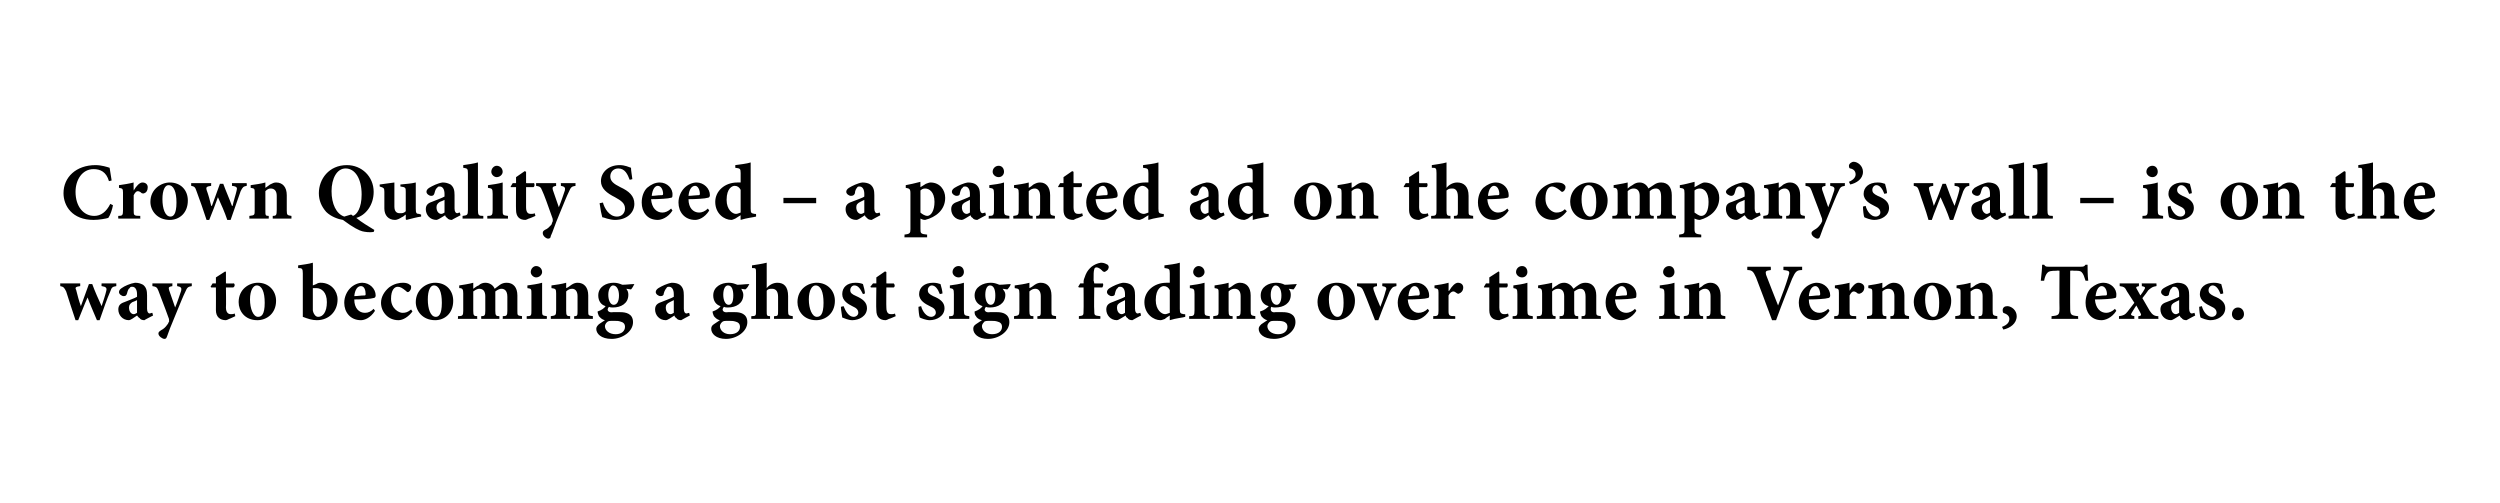 <?xml version="1.0" standalone="no"?>
<!DOCTYPE svg PUBLIC "-//W3C//DTD SVG 1.1//EN" "http://www.w3.org/Graphics/SVG/1.1/DTD/svg11.dtd">
<svg xmlns="http://www.w3.org/2000/svg" version="1.1" width="374px" height="75.3px" viewBox="0 0 374 75.3">
  <desc>Crown Quality Seed – a painted ad on the company’s wall – is on the way to becoming a ghost sign fading over time in ...</desc>
  <defs/>
  <g id="Polygon179431">
    <path d="M 17.4 42.8 C 16.8 42.9 16.7 43 16.5 43.6 C 16 44.7 15.5 46.2 14.9 47.9 C 14.9 47.9 14.5 47.9 14.5 47.9 C 14 46.7 13.5 45.6 13.1 44.5 C 12.6 45.6 12.2 46.7 11.7 47.9 C 11.7 47.9 11.3 47.9 11.3 47.9 C 10.8 46.4 10.3 44.9 9.9 43.6 C 9.6 43 9.5 42.9 9 42.8 C 9.04 42.8 9 42.4 9 42.4 L 12 42.4 C 12 42.4 12 42.8 12 42.8 C 11.3 42.9 11.2 43 11.4 43.4 C 11.6 44.2 11.8 45 12.1 45.8 C 12.1 45.8 12.1 45.8 12.1 45.8 C 12.5 44.7 12.9 43.6 13.3 42.5 C 13.3 42.5 13.8 42.5 13.8 42.5 C 14.2 43.6 14.7 44.7 15.2 45.8 C 15.2 45.8 15.2 45.8 15.2 45.8 C 15.4 45.2 15.8 44 15.9 43.5 C 16 43.1 15.9 42.9 15.2 42.8 C 15.17 42.8 15.2 42.4 15.2 42.4 L 17.4 42.4 C 17.4 42.4 17.39 42.8 17.4 42.8 Z M 21.6 47.9 C 21.3 47.9 21 47.8 20.9 47.6 C 20.7 47.5 20.6 47.3 20.5 47.2 C 20.1 47.5 19.5 47.9 19.3 47.9 C 18.3 47.9 17.7 47.1 17.7 46.3 C 17.7 45.7 18 45.4 18.6 45.2 C 19.3 44.9 20.2 44.6 20.5 44.4 C 20.5 44.4 20.5 44 20.5 44 C 20.5 43.3 20.2 42.9 19.8 42.9 C 19.6 42.9 19.5 42.9 19.4 43.1 C 19.2 43.2 19.1 43.5 19 43.9 C 18.9 44.2 18.8 44.3 18.5 44.3 C 18.2 44.3 17.8 44 17.8 43.7 C 17.8 43.5 17.9 43.3 18.2 43.1 C 18.6 42.8 19.5 42.4 20.2 42.3 C 20.7 42.3 21 42.4 21.4 42.6 C 21.9 43 22 43.5 22 44.2 C 22 44.2 22 46.2 22 46.2 C 22 46.7 22.2 46.9 22.4 46.9 C 22.5 46.9 22.6 46.8 22.8 46.8 C 22.78 46.8 22.9 47.2 22.9 47.2 C 22.9 47.2 21.59 47.87 21.6 47.9 Z M 20.5 44.9 C 20.3 45 20.1 45.1 19.8 45.2 C 19.5 45.4 19.3 45.6 19.3 46 C 19.3 46.7 19.7 47 20 47 C 20.2 47 20.3 46.9 20.5 46.8 C 20.5 46.8 20.5 44.9 20.5 44.9 Z M 28.7 42.8 C 28.1 42.9 28 43 27.7 43.7 C 27.4 44.3 27 45.3 26.3 47 C 25.5 48.9 25.2 49.7 25 50.3 C 24.9 50.6 24.8 50.7 24.6 50.7 C 24.3 50.7 23.7 50.3 23.7 49.9 C 23.7 49.7 23.8 49.6 24.1 49.4 C 24.5 49.2 24.8 48.9 25 48.6 C 25.2 48.4 25.2 48.2 25.3 48.1 C 25.3 47.9 25.3 47.7 25.2 47.5 C 24.6 45.8 23.9 44.1 23.7 43.5 C 23.5 43 23.4 42.9 22.8 42.8 C 22.79 42.8 22.8 42.4 22.8 42.4 L 25.8 42.4 C 25.8 42.4 25.76 42.8 25.8 42.8 C 25.2 42.9 25.2 43 25.3 43.4 C 25.3 43.4 26.2 46 26.2 46 C 26.5 45.3 26.9 44.1 27.1 43.5 C 27.2 43.1 27.1 42.9 26.5 42.8 C 26.51 42.8 26.5 42.4 26.5 42.4 L 28.7 42.4 C 28.7 42.4 28.67 42.8 28.7 42.8 Z M 34.3 47.7 C 34.1 47.8 33.9 47.9 33.8 47.9 C 32.9 47.9 32.3 47.4 32.3 46.4 C 32.32 46.36 32.3 43 32.3 43 L 31.6 43 L 31.5 42.9 L 31.8 42.4 L 32.3 42.4 L 32.3 41.5 L 33.7 40.6 L 33.8 40.7 L 33.8 42.4 C 33.8 42.4 35.02 42.42 35 42.4 C 35.2 42.6 35.1 42.9 34.9 43 C 34.94 43 33.8 43 33.8 43 C 33.8 43 33.84 45.96 33.8 46 C 33.8 46.9 34.3 47 34.5 47 C 34.7 47 34.9 47 35.1 46.9 C 35.12 46.86 35.2 47.3 35.2 47.3 C 35.2 47.3 34.27 47.74 34.3 47.7 Z M 41.3 45 C 41.3 46.9 39.9 47.9 38.5 47.9 C 36.6 47.9 35.7 46.5 35.7 45.2 C 35.7 43.3 37.2 42.3 38.6 42.3 C 40.2 42.3 41.3 43.5 41.3 45 Z M 37.4 44.8 C 37.4 46.2 37.9 47.4 38.6 47.4 C 39.1 47.4 39.6 47.1 39.6 45.3 C 39.6 43.7 39.2 42.7 38.4 42.7 C 37.9 42.7 37.4 43.4 37.4 44.8 Z M 47.3 42.5 C 47.6 42.3 47.8 42.3 48 42.3 C 49.5 42.3 50.5 43.5 50.5 44.8 C 50.5 46.6 49.2 47.9 47.4 47.9 C 46.7 47.9 46.1 47.7 45.3 47.4 C 45.3 47.4 45.3 40.9 45.3 40.9 C 45.3 40.2 45.2 40.1 44.6 40.1 C 44.6 40.1 44.6 39.7 44.6 39.7 C 45.2 39.6 46.2 39.5 46.8 39.3 C 46.83 39.29 46.8 42.7 46.8 42.7 C 46.8 42.7 47.28 42.5 47.3 42.5 Z M 46.8 46.4 C 46.8 46.6 46.9 46.7 46.9 46.8 C 47 47 47.2 47.4 47.6 47.4 C 48.3 47.4 48.9 46.7 48.9 45.2 C 48.9 43.7 48.1 43.1 47.3 43.1 C 47.1 43.1 47 43.1 46.8 43.1 C 46.8 43.1 46.8 46.4 46.8 46.4 Z M 56.1 46.5 C 55.4 47.6 54.5 47.9 54 47.9 C 52.4 47.9 51.5 46.7 51.5 45.3 C 51.5 44.4 51.9 43.6 52.4 43.1 C 52.9 42.6 53.6 42.3 54.2 42.3 C 55.3 42.3 56.2 43.2 56.2 44.2 C 56.2 44.4 56.1 44.6 55.8 44.6 C 55.6 44.7 54.2 44.8 53 44.8 C 53 46.1 53.7 46.8 54.6 46.8 C 55.1 46.8 55.5 46.6 55.9 46.2 C 55.9 46.2 56.1 46.5 56.1 46.5 Z M 53 44.3 C 53.5 44.3 54 44.2 54.5 44.2 C 54.6 44.2 54.7 44.2 54.7 44 C 54.7 43.4 54.5 42.8 54 42.8 C 53.5 42.8 53.1 43.3 53 44.3 Z M 61.7 46.6 C 61.1 47.4 60.3 47.9 59.6 47.9 C 58 47.9 57 46.6 57 45.3 C 57 44.4 57.5 43.6 58.2 43 C 59 42.4 59.8 42.3 60.3 42.3 C 60.7 42.3 61.1 42.4 61.3 42.6 C 61.5 42.7 61.5 42.8 61.5 43 C 61.5 43.4 61.2 43.7 61 43.7 C 60.9 43.7 60.8 43.6 60.7 43.5 C 60.2 43.1 59.9 42.9 59.5 42.9 C 59 42.9 58.5 43.4 58.5 44.7 C 58.5 46.2 59.7 46.8 60.2 46.8 C 60.7 46.8 61 46.7 61.5 46.3 C 61.5 46.3 61.7 46.6 61.7 46.6 Z M 67.8 45 C 67.8 46.9 66.5 47.9 65.1 47.9 C 63.2 47.9 62.2 46.5 62.2 45.2 C 62.2 43.3 63.8 42.3 65.1 42.3 C 66.8 42.3 67.8 43.5 67.8 45 Z M 64 44.8 C 64 46.2 64.4 47.4 65.2 47.4 C 65.6 47.4 66.1 47.1 66.1 45.3 C 66.1 43.7 65.7 42.7 64.9 42.7 C 64.4 42.7 64 43.4 64 44.8 Z M 75.2 47.7 C 75.2 47.7 75.24 47.34 75.2 47.3 C 75.8 47.3 75.9 47.2 75.9 46.5 C 75.9 46.5 75.9 44.4 75.9 44.4 C 75.9 43.4 75.4 43.2 75 43.2 C 74.8 43.2 74.5 43.3 74.1 43.6 C 74.1 43.8 74.1 43.9 74.1 44.1 C 74.1 44.1 74.1 46.5 74.1 46.5 C 74.1 47.2 74.2 47.3 74.7 47.3 C 74.73 47.34 74.7 47.7 74.7 47.7 L 72 47.7 C 72 47.7 71.96 47.34 72 47.3 C 72.5 47.3 72.6 47.2 72.6 46.5 C 72.6 46.5 72.6 44.3 72.6 44.3 C 72.6 43.5 72.2 43.2 71.7 43.2 C 71.5 43.2 71.2 43.3 70.8 43.6 C 70.8 43.6 70.8 46.5 70.8 46.5 C 70.8 47.2 70.9 47.3 71.4 47.3 C 71.36 47.34 71.4 47.7 71.4 47.7 L 68.5 47.7 C 68.5 47.7 68.54 47.34 68.5 47.3 C 69.2 47.3 69.3 47.2 69.3 46.5 C 69.3 46.5 69.3 43.9 69.3 43.9 C 69.3 43.3 69.2 43.1 68.7 43.1 C 68.7 43.1 68.7 42.7 68.7 42.7 C 69.3 42.6 70.1 42.5 70.8 42.3 C 70.8 42.3 70.8 43.2 70.8 43.2 C 71.1 43 71.3 42.8 71.6 42.7 C 71.9 42.4 72.3 42.3 72.6 42.3 C 73.3 42.3 73.8 42.7 74 43.2 C 74.3 43 74.5 42.8 74.8 42.6 C 75.1 42.4 75.4 42.3 75.8 42.3 C 76.8 42.3 77.4 43 77.4 44.2 C 77.4 44.2 77.4 46.5 77.4 46.5 C 77.4 47.2 77.4 47.2 78.1 47.3 C 78.07 47.34 78.1 47.7 78.1 47.7 L 75.2 47.7 Z M 79.4 40.7 C 79.4 40.2 79.8 39.8 80.2 39.8 C 80.7 39.8 81.1 40.2 81.1 40.7 C 81.1 41.1 80.7 41.5 80.2 41.5 C 79.8 41.5 79.4 41.1 79.4 40.7 Z M 78.8 47.7 C 78.8 47.7 78.77 47.34 78.8 47.3 C 79.5 47.3 79.5 47.2 79.5 46.4 C 79.5 46.4 79.5 44 79.5 44 C 79.5 43.2 79.5 43.2 78.9 43.1 C 78.9 43.1 78.9 42.7 78.9 42.7 C 79.6 42.6 80.4 42.5 81.1 42.3 C 81.1 42.3 81.1 46.4 81.1 46.4 C 81.1 47.2 81.1 47.2 81.8 47.3 C 81.84 47.34 81.8 47.7 81.8 47.7 L 78.8 47.7 Z M 85.9 47.7 C 85.9 47.7 85.87 47.34 85.9 47.3 C 86.4 47.3 86.4 47.2 86.4 46.4 C 86.4 46.4 86.4 44.3 86.4 44.3 C 86.4 43.5 86 43.2 85.6 43.2 C 85.3 43.2 85 43.3 84.7 43.6 C 84.7 43.6 84.7 46.5 84.7 46.5 C 84.7 47.2 84.8 47.3 85.3 47.3 C 85.28 47.34 85.3 47.7 85.3 47.7 L 82.4 47.7 C 82.4 47.7 82.39 47.34 82.4 47.3 C 83.1 47.2 83.2 47.2 83.2 46.4 C 83.2 46.4 83.2 43.9 83.2 43.9 C 83.2 43.2 83.1 43.2 82.5 43.1 C 82.5 43.1 82.5 42.7 82.5 42.7 C 83.2 42.6 84 42.5 84.7 42.3 C 84.7 42.3 84.7 43.1 84.7 43.1 C 85 43 85.2 42.8 85.5 42.6 C 85.8 42.4 86.1 42.3 86.4 42.3 C 87.4 42.3 88 43 88 44.2 C 88 44.2 88 46.5 88 46.5 C 88 47.2 88 47.2 88.7 47.3 C 88.67 47.34 88.7 47.7 88.7 47.7 L 85.9 47.7 Z M 94.9 42.5 C 94.8 42.7 94.6 43.1 94.4 43.3 C 94.4 43.3 93.7 43.2 93.7 43.2 C 93.9 43.5 94 43.7 94 44.1 C 94 45.4 92.9 46 91.7 46 C 91.5 46 91.3 46 91.1 45.9 C 91 46 90.9 46.2 90.9 46.3 C 90.9 46.5 91.1 46.8 91.7 46.7 C 92.1 46.7 92.4 46.7 92.8 46.7 C 93.6 46.7 94.7 46.9 94.7 48.2 C 94.7 49.6 93.1 50.7 91.5 50.7 C 89.9 50.7 89.2 49.9 89.2 49.2 C 89.2 48.9 89.4 48.7 89.6 48.5 C 89.9 48.3 90.2 48.1 90.5 47.9 C 90 47.8 89.8 47.5 89.6 47.3 C 89.5 47.1 89.4 46.8 89.4 46.6 C 90 46.4 90.4 46.1 90.6 45.8 C 89.9 45.6 89.5 45 89.5 44.2 C 89.5 42.9 90.7 42.3 91.8 42.3 C 92.3 42.3 92.6 42.4 93.1 42.6 C 93.7 42.6 94.3 42.5 94.8 42.5 C 94.8 42.5 94.9 42.5 94.9 42.5 Z M 91 44.1 C 91 44.9 91.3 45.6 91.8 45.6 C 92.3 45.6 92.6 45.1 92.6 44.2 C 92.6 43.4 92.3 42.7 91.7 42.7 C 91.4 42.7 91 43.2 91 44.1 Z M 90.8 48.2 C 90.6 48.4 90.5 48.6 90.5 48.8 C 90.5 49.4 91.1 50 92.1 50 C 93 50 93.5 49.5 93.5 48.9 C 93.5 48.4 93.2 48.2 92.8 48.1 C 92.5 48 92.3 48 91.8 48 C 91.2 48 91 48 90.8 48.2 Z M 101.9 47.9 C 101.6 47.9 101.3 47.8 101.2 47.6 C 101 47.5 100.9 47.3 100.9 47.2 C 100.4 47.5 99.9 47.9 99.6 47.9 C 98.6 47.9 98 47.1 98 46.3 C 98 45.7 98.3 45.4 98.9 45.2 C 99.6 44.9 100.5 44.6 100.8 44.4 C 100.8 44.4 100.8 44 100.8 44 C 100.8 43.3 100.5 42.9 100.1 42.9 C 99.9 42.9 99.8 42.9 99.7 43.1 C 99.6 43.2 99.4 43.5 99.3 43.9 C 99.3 44.2 99.1 44.3 98.8 44.3 C 98.5 44.3 98.1 44 98.1 43.7 C 98.1 43.5 98.2 43.3 98.5 43.1 C 99 42.8 99.8 42.4 100.5 42.3 C 101 42.3 101.4 42.4 101.7 42.6 C 102.2 43 102.3 43.5 102.3 44.2 C 102.3 44.2 102.3 46.2 102.3 46.2 C 102.3 46.7 102.5 46.9 102.7 46.9 C 102.8 46.9 103 46.8 103.1 46.8 C 103.1 46.8 103.2 47.2 103.2 47.2 C 103.2 47.2 101.91 47.87 101.9 47.9 Z M 100.8 44.9 C 100.6 45 100.4 45.1 100.2 45.2 C 99.8 45.4 99.6 45.6 99.6 46 C 99.6 46.7 100 47 100.3 47 C 100.5 47 100.6 46.9 100.8 46.8 C 100.8 46.8 100.8 44.9 100.8 44.9 Z M 112.1 42.5 C 112 42.7 111.8 43.1 111.5 43.3 C 111.5 43.3 110.9 43.2 110.9 43.2 C 111 43.5 111.2 43.7 111.2 44.1 C 111.2 45.4 110.1 46 108.9 46 C 108.7 46 108.5 46 108.3 45.9 C 108.2 46 108.1 46.2 108.1 46.3 C 108.1 46.5 108.3 46.8 108.9 46.7 C 109.3 46.7 109.6 46.7 110 46.7 C 110.7 46.7 111.8 46.9 111.8 48.2 C 111.8 49.6 110.2 50.7 108.6 50.7 C 107.1 50.7 106.4 49.9 106.4 49.2 C 106.4 48.9 106.5 48.7 106.8 48.5 C 107.1 48.3 107.4 48.1 107.7 47.9 C 107.2 47.8 107 47.5 106.8 47.3 C 106.7 47.1 106.6 46.8 106.6 46.6 C 107.2 46.4 107.6 46.1 107.8 45.8 C 107.1 45.6 106.7 45 106.7 44.2 C 106.7 42.9 107.9 42.3 109 42.3 C 109.5 42.3 109.8 42.4 110.3 42.6 C 110.9 42.6 111.5 42.5 112 42.5 C 112 42.5 112.1 42.5 112.1 42.5 Z M 108.2 44.1 C 108.2 44.9 108.5 45.6 109 45.6 C 109.5 45.6 109.7 45.1 109.7 44.2 C 109.7 43.4 109.5 42.7 108.9 42.7 C 108.5 42.7 108.2 43.2 108.2 44.1 Z M 108 48.2 C 107.8 48.4 107.7 48.6 107.7 48.8 C 107.7 49.4 108.3 50 109.2 50 C 110.2 50 110.7 49.5 110.7 48.9 C 110.7 48.4 110.4 48.2 110 48.1 C 109.7 48 109.4 48 109 48 C 108.4 48 108.2 48 108 48.2 Z M 115.8 47.7 C 115.8 47.7 115.77 47.34 115.8 47.3 C 116.4 47.3 116.4 47.2 116.4 46.5 C 116.4 46.5 116.4 44.4 116.4 44.4 C 116.4 43.5 116 43.2 115.5 43.2 C 115.2 43.2 114.9 43.2 114.7 43.5 C 114.7 43.5 114.7 46.5 114.7 46.5 C 114.7 47.2 114.7 47.3 115.2 47.3 C 115.21 47.34 115.2 47.7 115.2 47.7 L 112.4 47.7 C 112.4 47.7 112.37 47.34 112.4 47.3 C 113.1 47.3 113.1 47.2 113.1 46.5 C 113.1 46.5 113.1 40.9 113.1 40.9 C 113.1 40.1 113.1 40.1 112.5 40.1 C 112.5 40.1 112.5 39.7 112.5 39.7 C 113.1 39.6 113.9 39.5 114.7 39.3 C 114.7 39.3 114.7 43.1 114.7 43.1 C 115.1 42.6 115.7 42.3 116.3 42.3 C 117.3 42.3 117.9 42.9 117.9 44.3 C 117.9 44.3 117.9 46.5 117.9 46.5 C 117.9 47.2 118 47.2 118.6 47.3 C 118.61 47.34 118.6 47.7 118.6 47.7 L 115.8 47.7 Z M 124.9 45 C 124.9 46.9 123.5 47.9 122.1 47.9 C 120.2 47.9 119.3 46.5 119.3 45.2 C 119.3 43.3 120.8 42.3 122.2 42.3 C 123.8 42.3 124.9 43.5 124.9 45 Z M 121 44.8 C 121 46.2 121.5 47.4 122.2 47.4 C 122.7 47.4 123.2 47.1 123.2 45.3 C 123.2 43.7 122.8 42.7 122 42.7 C 121.5 42.7 121 43.4 121 44.8 Z M 129.1 44 C 128.7 43.2 128.4 42.7 127.8 42.7 C 127.5 42.7 127.2 43 127.2 43.4 C 127.2 43.8 127.4 44 128.1 44.3 C 129 44.7 129.7 45.2 129.7 46.1 C 129.7 47.3 128.5 47.9 127.5 47.9 C 126.9 47.9 126.3 47.6 126 47.5 C 126 47.3 125.8 46.4 125.8 45.9 C 125.8 45.9 126.2 45.8 126.2 45.8 C 126.5 46.6 127 47.4 127.7 47.4 C 128.1 47.4 128.4 47.1 128.4 46.8 C 128.4 46.4 128.2 46.1 127.5 45.8 C 126.9 45.5 126 45 126 44 C 126 43 126.7 42.3 128 42.3 C 128.5 42.3 128.9 42.4 129.1 42.5 C 129.2 42.8 129.4 43.6 129.4 43.9 C 129.4 43.9 129.1 44 129.1 44 Z M 133 47.7 C 132.8 47.8 132.6 47.9 132.5 47.9 C 131.6 47.9 131.1 47.4 131.1 46.4 C 131.05 46.36 131.1 43 131.1 43 L 130.3 43 L 130.2 42.9 L 130.6 42.4 L 131.1 42.4 L 131.1 41.5 L 132.4 40.6 L 132.6 40.7 L 132.6 42.4 C 132.6 42.4 133.75 42.42 133.7 42.4 C 133.9 42.6 133.9 42.9 133.7 43 C 133.68 43 132.6 43 132.6 43 C 132.6 43 132.57 45.96 132.6 46 C 132.6 46.9 133 47 133.3 47 C 133.5 47 133.7 47 133.9 46.9 C 133.86 46.86 134 47.3 134 47.3 C 134 47.3 133.01 47.74 133 47.7 Z M 140.6 44 C 140.3 43.2 139.9 42.7 139.4 42.7 C 139.1 42.7 138.8 43 138.8 43.4 C 138.8 43.8 139 44 139.6 44.3 C 140.6 44.7 141.3 45.2 141.3 46.1 C 141.3 47.3 140.1 47.9 139.1 47.9 C 138.5 47.9 137.8 47.6 137.6 47.5 C 137.5 47.3 137.4 46.4 137.4 45.9 C 137.4 45.9 137.8 45.8 137.8 45.8 C 138 46.6 138.6 47.4 139.3 47.4 C 139.7 47.4 140 47.1 140 46.8 C 140 46.4 139.8 46.1 139.1 45.8 C 138.5 45.5 137.5 45 137.5 44 C 137.5 43 138.3 42.3 139.6 42.3 C 140.1 42.3 140.4 42.4 140.7 42.5 C 140.8 42.8 141 43.6 141 43.9 C 141 43.9 140.6 44 140.6 44 Z M 142.5 40.7 C 142.5 40.2 142.9 39.8 143.4 39.8 C 143.9 39.8 144.2 40.2 144.2 40.7 C 144.2 41.1 143.9 41.5 143.4 41.5 C 142.9 41.5 142.5 41.1 142.5 40.7 Z M 142 47.7 C 142 47.7 141.96 47.34 142 47.3 C 142.7 47.3 142.7 47.2 142.7 46.4 C 142.7 46.4 142.7 44 142.7 44 C 142.7 43.2 142.6 43.2 142.1 43.1 C 142.1 43.1 142.1 42.7 142.1 42.7 C 142.8 42.6 143.6 42.5 144.2 42.3 C 144.2 42.3 144.2 46.4 144.2 46.4 C 144.2 47.2 144.3 47.2 145 47.3 C 145.03 47.34 145 47.7 145 47.7 L 142 47.7 Z M 151.2 42.5 C 151.2 42.7 150.9 43.1 150.7 43.3 C 150.7 43.3 150 43.2 150 43.2 C 150.2 43.5 150.4 43.7 150.4 44.1 C 150.4 45.4 149.3 46 148.1 46 C 147.9 46 147.7 46 147.5 45.9 C 147.4 46 147.3 46.2 147.3 46.3 C 147.3 46.5 147.5 46.8 148.1 46.7 C 148.5 46.7 148.8 46.7 149.2 46.7 C 149.9 46.7 151 46.9 151 48.2 C 151 49.6 149.4 50.7 147.8 50.7 C 146.3 50.7 145.6 49.9 145.6 49.2 C 145.6 48.9 145.7 48.7 146 48.5 C 146.3 48.3 146.6 48.1 146.9 47.9 C 146.4 47.8 146.1 47.5 146 47.3 C 145.8 47.1 145.8 46.8 145.8 46.6 C 146.4 46.4 146.8 46.1 147 45.8 C 146.3 45.6 145.8 45 145.8 44.2 C 145.8 42.9 147.1 42.3 148.2 42.3 C 148.7 42.3 149 42.4 149.5 42.6 C 150.1 42.6 150.7 42.5 151.2 42.5 C 151.2 42.5 151.2 42.5 151.2 42.5 Z M 147.4 44.1 C 147.4 44.9 147.7 45.6 148.2 45.6 C 148.7 45.6 148.9 45.1 148.9 44.2 C 148.9 43.4 148.7 42.7 148.1 42.7 C 147.7 42.7 147.4 43.2 147.4 44.1 Z M 147.2 48.2 C 147 48.4 146.9 48.6 146.9 48.8 C 146.9 49.4 147.5 50 148.4 50 C 149.4 50 149.9 49.5 149.9 48.9 C 149.9 48.4 149.6 48.2 149.2 48.1 C 148.9 48 148.6 48 148.2 48 C 147.6 48 147.3 48 147.2 48.2 Z M 155.2 47.7 C 155.2 47.7 155.17 47.34 155.2 47.3 C 155.7 47.3 155.7 47.2 155.7 46.4 C 155.7 46.4 155.7 44.3 155.7 44.3 C 155.7 43.5 155.3 43.2 154.9 43.2 C 154.6 43.2 154.3 43.3 154 43.6 C 154 43.6 154 46.5 154 46.5 C 154 47.2 154.1 47.3 154.6 47.3 C 154.58 47.34 154.6 47.7 154.6 47.7 L 151.7 47.7 C 151.7 47.7 151.69 47.34 151.7 47.3 C 152.4 47.2 152.5 47.2 152.5 46.4 C 152.5 46.4 152.5 43.9 152.5 43.9 C 152.5 43.2 152.4 43.2 151.8 43.1 C 151.8 43.1 151.8 42.7 151.8 42.7 C 152.5 42.6 153.3 42.5 154 42.3 C 154 42.3 154 43.1 154 43.1 C 154.3 43 154.5 42.8 154.8 42.6 C 155.1 42.4 155.4 42.3 155.7 42.3 C 156.7 42.3 157.3 43 157.3 44.2 C 157.3 44.2 157.3 46.5 157.3 46.5 C 157.3 47.2 157.3 47.2 158 47.3 C 157.96 47.34 158 47.7 158 47.7 L 155.2 47.7 Z M 162.1 42.4 C 162.1 42.4 162.13 42.16 162.1 42.2 C 162.1 41.9 162.2 41.6 162.3 41.4 C 162.4 41.1 162.6 40.5 163.3 39.9 C 163.7 39.6 164.1 39.4 164.7 39.3 C 165.2 39.3 165.5 39.5 165.7 39.6 C 165.9 39.8 165.9 40 165.8 40.2 C 165.8 40.3 165.6 40.5 165.4 40.6 C 165.3 40.7 165.2 40.7 165 40.6 C 164.7 40.3 164.4 40 164 40 C 163.8 40 163.7 40.2 163.7 40.3 C 163.6 40.6 163.6 41 163.6 42 C 163.64 42 163.7 42.4 163.7 42.4 C 163.7 42.4 165.03 42.42 165 42.4 C 165.1 42.6 165 42.9 164.9 43 C 164.86 43 163.7 43 163.7 43 C 163.7 43 163.65 46.43 163.7 46.4 C 163.7 47.2 163.7 47.2 164.6 47.3 C 164.65 47.34 164.6 47.7 164.6 47.7 L 161.4 47.7 C 161.4 47.7 161.39 47.34 161.4 47.3 C 162.1 47.2 162.1 47.2 162.1 46.4 C 162.13 46.43 162.1 43 162.1 43 L 161.4 43 L 161.3 42.9 L 161.6 42.4 L 162.1 42.4 Z M 169.4 47.9 C 169.1 47.9 168.8 47.8 168.7 47.6 C 168.5 47.5 168.4 47.3 168.4 47.2 C 167.9 47.5 167.3 47.9 167.1 47.9 C 166.1 47.9 165.5 47.1 165.5 46.3 C 165.5 45.7 165.8 45.4 166.4 45.2 C 167.1 44.9 168 44.6 168.3 44.4 C 168.3 44.4 168.3 44 168.3 44 C 168.3 43.3 168 42.9 167.6 42.9 C 167.4 42.9 167.3 42.9 167.2 43.1 C 167 43.2 166.9 43.5 166.8 43.9 C 166.8 44.2 166.6 44.3 166.3 44.3 C 166 44.3 165.6 44 165.6 43.7 C 165.6 43.5 165.7 43.3 166 43.1 C 166.5 42.8 167.3 42.4 168 42.3 C 168.5 42.3 168.9 42.4 169.2 42.6 C 169.7 43 169.8 43.5 169.8 44.2 C 169.8 44.2 169.8 46.2 169.8 46.2 C 169.8 46.7 170 46.9 170.2 46.9 C 170.3 46.9 170.5 46.8 170.6 46.8 C 170.6 46.8 170.7 47.2 170.7 47.2 C 170.7 47.2 169.41 47.87 169.4 47.9 Z M 168.3 44.9 C 168.1 45 167.9 45.1 167.7 45.2 C 167.3 45.4 167.1 45.6 167.1 46 C 167.1 46.7 167.5 47 167.8 47 C 168 47 168.1 46.9 168.3 46.8 C 168.3 46.8 168.3 44.9 168.3 44.9 Z M 177.3 47.4 C 177.1 47.5 175.9 47.6 175 47.9 C 174.98 47.88 175 47.2 175 47.2 C 175 47.2 174.26 47.65 174.3 47.7 C 174 47.8 173.8 47.9 173.6 47.9 C 172.6 47.9 171.2 47 171.2 45.2 C 171.2 43.6 172.6 42.3 174.5 42.3 C 174.6 42.3 174.7 42.3 175 42.3 C 175 42.3 175 40.9 175 40.9 C 175 40.2 174.9 40.2 174.2 40.1 C 174.2 40.1 174.2 39.7 174.2 39.7 C 174.9 39.6 175.9 39.5 176.5 39.3 C 176.5 39.3 176.5 46.2 176.5 46.2 C 176.5 46.9 176.6 46.9 177.1 47 C 177.08 47 177.3 47 177.3 47 C 177.3 47 177.34 47.41 177.3 47.4 Z M 175 43.4 C 174.8 43 174.5 42.8 174.1 42.8 C 173.8 42.8 172.9 43.1 172.9 44.9 C 172.9 46.4 173.8 47 174.3 47 C 174.5 47 174.7 46.9 175 46.8 C 175 46.8 175 43.4 175 43.4 Z M 178.5 40.7 C 178.5 40.2 178.9 39.8 179.3 39.8 C 179.8 39.8 180.2 40.2 180.2 40.7 C 180.2 41.1 179.8 41.5 179.3 41.5 C 178.9 41.5 178.5 41.1 178.5 40.7 Z M 177.9 47.7 C 177.9 47.7 177.89 47.34 177.9 47.3 C 178.6 47.3 178.7 47.2 178.7 46.4 C 178.7 46.4 178.7 44 178.7 44 C 178.7 43.2 178.6 43.2 178 43.1 C 178 43.1 178 42.7 178 42.7 C 178.7 42.6 179.5 42.5 180.2 42.3 C 180.2 42.3 180.2 46.4 180.2 46.4 C 180.2 47.2 180.2 47.2 181 47.3 C 180.96 47.34 181 47.7 181 47.7 L 177.9 47.7 Z M 185 47.7 C 185 47.7 184.99 47.34 185 47.3 C 185.5 47.3 185.6 47.2 185.6 46.4 C 185.6 46.4 185.6 44.3 185.6 44.3 C 185.6 43.5 185.2 43.2 184.7 43.2 C 184.4 43.2 184.1 43.3 183.8 43.6 C 183.8 43.6 183.8 46.5 183.8 46.5 C 183.8 47.2 183.9 47.3 184.4 47.3 C 184.4 47.34 184.4 47.7 184.4 47.7 L 181.5 47.7 C 181.5 47.7 181.51 47.34 181.5 47.3 C 182.3 47.2 182.3 47.2 182.3 46.4 C 182.3 46.4 182.3 43.9 182.3 43.9 C 182.3 43.2 182.3 43.2 181.7 43.1 C 181.7 43.1 181.7 42.7 181.7 42.7 C 182.3 42.6 183.1 42.5 183.8 42.3 C 183.8 42.3 183.8 43.1 183.8 43.1 C 184.1 43 184.3 42.8 184.6 42.6 C 184.9 42.4 185.2 42.3 185.5 42.3 C 186.5 42.3 187.1 43 187.1 44.2 C 187.1 44.2 187.1 46.5 187.1 46.5 C 187.1 47.2 187.2 47.2 187.8 47.3 C 187.78 47.34 187.8 47.7 187.8 47.7 L 185 47.7 Z M 194 42.5 C 193.9 42.7 193.7 43.1 193.5 43.3 C 193.5 43.3 192.8 43.2 192.8 43.2 C 193 43.5 193.1 43.7 193.1 44.1 C 193.1 45.4 192 46 190.8 46 C 190.6 46 190.4 46 190.2 45.9 C 190.1 46 190.1 46.2 190.1 46.3 C 190.1 46.5 190.3 46.8 190.8 46.7 C 191.2 46.7 191.6 46.7 191.9 46.7 C 192.7 46.7 193.8 46.9 193.8 48.2 C 193.8 49.6 192.2 50.7 190.6 50.7 C 189 50.7 188.3 49.9 188.3 49.2 C 188.3 48.9 188.5 48.7 188.7 48.5 C 189 48.3 189.3 48.1 189.6 47.9 C 189.1 47.8 188.9 47.5 188.7 47.3 C 188.6 47.1 188.5 46.8 188.5 46.6 C 189.2 46.4 189.5 46.1 189.8 45.8 C 189 45.6 188.6 45 188.6 44.2 C 188.6 42.9 189.8 42.3 190.9 42.3 C 191.4 42.3 191.8 42.4 192.2 42.6 C 192.8 42.6 193.5 42.5 193.9 42.5 C 193.9 42.5 194 42.5 194 42.5 Z M 190.1 44.1 C 190.1 44.9 190.4 45.6 191 45.6 C 191.4 45.6 191.7 45.1 191.7 44.2 C 191.7 43.4 191.4 42.7 190.8 42.7 C 190.5 42.7 190.1 43.2 190.1 44.1 Z M 189.9 48.2 C 189.7 48.4 189.6 48.6 189.6 48.8 C 189.6 49.4 190.2 50 191.2 50 C 192.1 50 192.6 49.5 192.6 48.9 C 192.6 48.4 192.3 48.2 192 48.1 C 191.6 48 191.4 48 190.9 48 C 190.3 48 190.1 48 189.9 48.2 Z M 202.7 45 C 202.7 46.9 201.3 47.9 199.9 47.9 C 198 47.9 197.1 46.5 197.1 45.2 C 197.1 43.3 198.6 42.3 200 42.3 C 201.7 42.3 202.7 43.5 202.7 45 Z M 198.8 44.8 C 198.8 46.2 199.3 47.4 200.1 47.4 C 200.5 47.4 201 47.1 201 45.3 C 201 43.7 200.6 42.7 199.8 42.7 C 199.3 42.7 198.8 43.4 198.8 44.8 Z M 208.9 42.8 C 208.3 42.9 208.2 43.1 207.9 43.6 C 207.5 44.6 206.9 46 206.2 47.9 C 206.2 47.9 205.7 47.9 205.7 47.9 C 205.1 46.4 204.6 45 204 43.6 C 203.8 43.1 203.6 42.9 203 42.8 C 203.04 42.8 203 42.4 203 42.4 L 206 42.4 C 206 42.4 206 42.8 206 42.8 C 205.4 42.9 205.4 43 205.5 43.4 C 205.8 44.3 206.3 45.4 206.5 45.9 C 206.7 45.4 207.1 44.3 207.3 43.5 C 207.5 43.1 207.4 42.9 206.8 42.8 C 206.77 42.8 206.8 42.4 206.8 42.4 L 208.9 42.4 C 208.9 42.4 208.93 42.8 208.9 42.8 Z M 213.8 46.5 C 213.1 47.6 212.1 47.9 211.6 47.9 C 210 47.9 209.1 46.7 209.1 45.3 C 209.1 44.4 209.5 43.6 210 43.1 C 210.6 42.6 211.2 42.3 211.9 42.3 C 213 42.3 213.8 43.2 213.8 44.2 C 213.8 44.4 213.8 44.6 213.5 44.6 C 213.3 44.7 211.8 44.8 210.6 44.8 C 210.7 46.1 211.4 46.8 212.2 46.8 C 212.7 46.8 213.2 46.6 213.6 46.2 C 213.6 46.2 213.8 46.5 213.8 46.5 Z M 210.7 44.3 C 211.2 44.3 211.6 44.2 212.1 44.2 C 212.3 44.2 212.3 44.2 212.4 44 C 212.4 43.4 212.1 42.8 211.6 42.8 C 211.2 42.8 210.8 43.3 210.7 44.3 Z M 216.8 43.5 C 217.2 42.8 217.7 42.3 218.1 42.3 C 218.6 42.3 218.9 42.6 218.9 43 C 218.9 43.5 218.6 43.8 218.3 43.9 C 218.2 44 218 43.9 218 43.9 C 217.7 43.7 217.6 43.6 217.4 43.6 C 217.2 43.6 216.9 43.8 216.7 44.2 C 216.7 44.2 216.7 46.5 216.7 46.5 C 216.7 47.2 216.8 47.3 217.7 47.3 C 217.72 47.34 217.7 47.7 217.7 47.7 L 214.4 47.7 C 214.4 47.7 214.44 47.34 214.4 47.3 C 215.1 47.3 215.2 47.2 215.2 46.5 C 215.2 46.5 215.2 43.8 215.2 43.8 C 215.2 43.2 215.1 43.2 214.6 43.1 C 214.6 43.1 214.6 42.7 214.6 42.7 C 215.3 42.6 216 42.5 216.7 42.3 C 216.73 42.26 216.7 43.5 216.7 43.5 C 216.7 43.5 216.76 43.54 216.8 43.5 Z M 224.8 47.7 C 224.5 47.8 224.3 47.9 224.3 47.9 C 223.3 47.9 222.8 47.4 222.8 46.4 C 222.8 46.36 222.8 43 222.8 43 L 222 43 L 222 42.9 L 222.3 42.4 L 222.8 42.4 L 222.8 41.5 L 224.2 40.6 L 224.3 40.7 L 224.3 42.4 C 224.3 42.4 225.5 42.42 225.5 42.4 C 225.6 42.6 225.6 42.9 225.4 43 C 225.43 43 224.3 43 224.3 43 C 224.3 43 224.32 45.96 224.3 46 C 224.3 46.9 224.8 47 225 47 C 225.2 47 225.4 47 225.6 46.9 C 225.61 46.86 225.7 47.3 225.7 47.3 C 225.7 47.3 224.76 47.74 224.8 47.7 Z M 226.8 40.7 C 226.8 40.2 227.2 39.8 227.7 39.8 C 228.2 39.8 228.5 40.2 228.5 40.7 C 228.5 41.1 228.2 41.5 227.7 41.5 C 227.2 41.5 226.8 41.1 226.8 40.7 Z M 226.3 47.7 C 226.3 47.7 226.26 47.34 226.3 47.3 C 227 47.3 227 47.2 227 46.4 C 227 46.4 227 44 227 44 C 227 43.2 226.9 43.2 226.4 43.1 C 226.4 43.1 226.4 42.7 226.4 42.7 C 227.1 42.6 227.9 42.5 228.5 42.3 C 228.5 42.3 228.5 46.4 228.5 46.4 C 228.5 47.2 228.6 47.2 229.3 47.3 C 229.33 47.34 229.3 47.7 229.3 47.7 L 226.3 47.7 Z M 236.6 47.7 C 236.6 47.7 236.62 47.34 236.6 47.3 C 237.2 47.3 237.2 47.2 237.2 46.5 C 237.2 46.5 237.2 44.4 237.2 44.4 C 237.2 43.4 236.8 43.2 236.4 43.2 C 236.2 43.2 235.9 43.3 235.5 43.6 C 235.5 43.8 235.5 43.9 235.5 44.1 C 235.5 44.1 235.5 46.5 235.5 46.5 C 235.5 47.2 235.6 47.3 236.1 47.3 C 236.12 47.34 236.1 47.7 236.1 47.7 L 233.3 47.7 C 233.3 47.7 233.35 47.34 233.3 47.3 C 233.9 47.3 234 47.2 234 46.5 C 234 46.5 234 44.3 234 44.3 C 234 43.5 233.6 43.2 233.1 43.2 C 232.8 43.2 232.5 43.3 232.2 43.6 C 232.2 43.6 232.2 46.5 232.2 46.5 C 232.2 47.2 232.3 47.3 232.7 47.3 C 232.75 47.34 232.7 47.7 232.7 47.7 L 229.9 47.7 C 229.9 47.7 229.93 47.34 229.9 47.3 C 230.6 47.3 230.7 47.2 230.7 46.5 C 230.7 46.5 230.7 43.9 230.7 43.9 C 230.7 43.3 230.6 43.1 230.1 43.1 C 230.1 43.1 230.1 42.7 230.1 42.7 C 230.6 42.6 231.4 42.5 232.2 42.3 C 232.2 42.3 232.2 43.2 232.2 43.2 C 232.4 43 232.7 42.8 232.9 42.7 C 233.3 42.4 233.6 42.3 234 42.3 C 234.6 42.3 235.1 42.7 235.4 43.2 C 235.6 43 235.9 42.8 236.2 42.6 C 236.5 42.4 236.8 42.3 237.2 42.3 C 238.2 42.3 238.8 43 238.8 44.2 C 238.8 44.2 238.8 46.5 238.8 46.5 C 238.8 47.2 238.8 47.2 239.5 47.3 C 239.46 47.34 239.5 47.7 239.5 47.7 L 236.6 47.7 Z M 244.8 46.5 C 244.1 47.6 243.1 47.9 242.6 47.9 C 241.1 47.9 240.2 46.7 240.2 45.3 C 240.2 44.4 240.5 43.6 241.1 43.1 C 241.6 42.6 242.2 42.3 242.9 42.3 C 244 42.3 244.9 43.2 244.8 44.2 C 244.8 44.4 244.8 44.6 244.5 44.6 C 244.3 44.7 242.8 44.8 241.6 44.8 C 241.7 46.1 242.4 46.8 243.3 46.8 C 243.7 46.8 244.2 46.6 244.6 46.2 C 244.6 46.2 244.8 46.5 244.8 46.5 Z M 241.7 44.3 C 242.2 44.3 242.6 44.2 243.1 44.2 C 243.3 44.2 243.4 44.2 243.4 44 C 243.4 43.4 243.1 42.8 242.6 42.8 C 242.2 42.8 241.8 43.3 241.7 44.3 Z M 248.8 40.7 C 248.8 40.2 249.2 39.8 249.7 39.8 C 250.2 39.8 250.5 40.2 250.5 40.7 C 250.5 41.1 250.2 41.5 249.7 41.5 C 249.2 41.5 248.8 41.1 248.8 40.7 Z M 248.2 47.7 C 248.2 47.7 248.24 47.34 248.2 47.3 C 248.9 47.3 249 47.2 249 46.4 C 249 46.4 249 44 249 44 C 249 43.2 248.9 43.2 248.3 43.1 C 248.3 43.1 248.3 42.7 248.3 42.7 C 249.1 42.6 249.9 42.5 250.5 42.3 C 250.5 42.3 250.5 46.4 250.5 46.4 C 250.5 47.2 250.6 47.2 251.3 47.3 C 251.31 47.34 251.3 47.7 251.3 47.7 L 248.2 47.7 Z M 255.3 47.7 C 255.3 47.7 255.34 47.34 255.3 47.3 C 255.8 47.3 255.9 47.2 255.9 46.4 C 255.9 46.4 255.9 44.3 255.9 44.3 C 255.9 43.5 255.5 43.2 255.1 43.2 C 254.8 43.2 254.5 43.3 254.2 43.6 C 254.2 43.6 254.2 46.5 254.2 46.5 C 254.2 47.2 254.3 47.3 254.8 47.3 C 254.76 47.34 254.8 47.7 254.8 47.7 L 251.9 47.7 C 251.9 47.7 251.87 47.34 251.9 47.3 C 252.6 47.2 252.7 47.2 252.7 46.4 C 252.7 46.4 252.7 43.9 252.7 43.9 C 252.7 43.2 252.6 43.2 252 43.1 C 252 43.1 252 42.7 252 42.7 C 252.7 42.6 253.5 42.5 254.2 42.3 C 254.2 42.3 254.2 43.1 254.2 43.1 C 254.4 43 254.7 42.8 254.9 42.6 C 255.3 42.4 255.5 42.3 255.9 42.3 C 256.8 42.3 257.4 43 257.4 44.2 C 257.4 44.2 257.4 46.5 257.4 46.5 C 257.4 47.2 257.5 47.2 258.1 47.3 C 258.14 47.34 258.1 47.7 258.1 47.7 L 255.3 47.7 Z M 269.6 40.4 C 268.8 40.4 268.6 40.6 268.1 41.7 C 267.7 42.7 266.6 45.4 265.7 47.9 C 265.7 47.9 265.1 47.9 265.1 47.9 C 264.3 45.7 263.2 42.8 262.7 41.5 C 262.3 40.6 262.1 40.4 261.4 40.4 C 261.37 40.36 261.4 39.9 261.4 39.9 L 264.9 39.9 C 264.9 39.9 264.95 40.36 264.9 40.4 C 264.1 40.5 264.1 40.6 264.2 41.1 C 264.6 42.1 265.5 44.5 266 45.7 C 266 45.7 266 45.7 266 45.7 C 266.7 43.9 267.2 42.5 267.5 41.5 C 267.8 40.6 267.8 40.5 266.8 40.4 C 266.81 40.36 266.8 39.9 266.8 39.9 L 269.6 39.9 C 269.6 39.9 269.61 40.36 269.6 40.4 Z M 273.7 46.5 C 273 47.6 272.1 47.9 271.6 47.9 C 270 47.9 269.1 46.7 269.1 45.3 C 269.1 44.4 269.5 43.6 270 43.1 C 270.5 42.6 271.2 42.3 271.8 42.3 C 272.9 42.3 273.8 43.2 273.8 44.2 C 273.8 44.4 273.7 44.6 273.4 44.6 C 273.2 44.7 271.7 44.8 270.6 44.8 C 270.6 46.1 271.3 46.8 272.2 46.8 C 272.6 46.8 273.1 46.6 273.5 46.2 C 273.5 46.2 273.7 46.5 273.7 46.5 Z M 270.6 44.3 C 271.1 44.3 271.6 44.2 272 44.2 C 272.2 44.2 272.3 44.2 272.3 44 C 272.3 43.4 272 42.8 271.6 42.8 C 271.1 42.8 270.7 43.3 270.6 44.3 Z M 276.7 43.5 C 277.1 42.8 277.6 42.3 278 42.3 C 278.5 42.3 278.9 42.6 278.9 43 C 278.9 43.5 278.6 43.8 278.3 43.9 C 278.1 44 278 43.9 277.9 43.9 C 277.7 43.7 277.5 43.6 277.3 43.6 C 277.1 43.6 276.9 43.8 276.7 44.2 C 276.7 44.2 276.7 46.5 276.7 46.5 C 276.7 47.2 276.7 47.3 277.7 47.3 C 277.66 47.34 277.7 47.7 277.7 47.7 L 274.4 47.7 C 274.4 47.7 274.38 47.34 274.4 47.3 C 275 47.3 275.1 47.2 275.1 46.5 C 275.1 46.5 275.1 43.8 275.1 43.8 C 275.1 43.2 275 43.2 274.5 43.1 C 274.5 43.1 274.5 42.7 274.5 42.7 C 275.2 42.6 275.9 42.5 276.7 42.3 C 276.67 42.26 276.7 43.5 276.7 43.5 C 276.7 43.5 276.7 43.54 276.7 43.5 Z M 282.8 47.7 C 282.8 47.7 282.79 47.34 282.8 47.3 C 283.3 47.3 283.4 47.2 283.4 46.4 C 283.4 46.4 283.4 44.3 283.4 44.3 C 283.4 43.5 283 43.2 282.5 43.2 C 282.2 43.2 281.9 43.3 281.6 43.6 C 281.6 43.6 281.6 46.5 281.6 46.5 C 281.6 47.2 281.7 47.3 282.2 47.3 C 282.2 47.34 282.2 47.7 282.2 47.7 L 279.3 47.7 C 279.3 47.7 279.31 47.34 279.3 47.3 C 280.1 47.2 280.1 47.2 280.1 46.4 C 280.1 46.4 280.1 43.9 280.1 43.9 C 280.1 43.2 280.1 43.2 279.5 43.1 C 279.5 43.1 279.5 42.7 279.5 42.7 C 280.1 42.6 280.9 42.5 281.6 42.3 C 281.6 42.3 281.6 43.1 281.6 43.1 C 281.9 43 282.1 42.8 282.4 42.6 C 282.7 42.4 283 42.3 283.3 42.3 C 284.3 42.3 284.9 43 284.9 44.2 C 284.9 44.2 284.9 46.5 284.9 46.5 C 284.9 47.2 285 47.2 285.6 47.3 C 285.58 47.34 285.6 47.7 285.6 47.7 L 282.8 47.7 Z M 291.9 45 C 291.9 46.9 290.5 47.9 289.1 47.9 C 287.2 47.9 286.3 46.5 286.3 45.2 C 286.3 43.3 287.8 42.3 289.1 42.3 C 290.8 42.3 291.9 43.5 291.9 45 Z M 288 44.8 C 288 46.2 288.5 47.4 289.2 47.4 C 289.7 47.4 290.1 47.1 290.1 45.3 C 290.1 43.7 289.7 42.7 289 42.7 C 288.5 42.7 288 43.4 288 44.8 Z M 296 47.7 C 296 47.7 296 47.34 296 47.3 C 296.5 47.3 296.6 47.2 296.6 46.4 C 296.6 46.4 296.6 44.3 296.6 44.3 C 296.6 43.5 296.2 43.2 295.7 43.2 C 295.4 43.2 295.2 43.3 294.8 43.6 C 294.8 43.6 294.8 46.5 294.8 46.5 C 294.8 47.2 294.9 47.3 295.4 47.3 C 295.41 47.34 295.4 47.7 295.4 47.7 L 292.5 47.7 C 292.5 47.7 292.52 47.34 292.5 47.3 C 293.3 47.2 293.3 47.2 293.3 46.4 C 293.3 46.4 293.3 43.9 293.3 43.9 C 293.3 43.2 293.3 43.2 292.7 43.1 C 292.7 43.1 292.7 42.7 292.7 42.7 C 293.4 42.6 294.1 42.5 294.8 42.3 C 294.8 42.3 294.8 43.1 294.8 43.1 C 295.1 43 295.3 42.8 295.6 42.6 C 296 42.4 296.2 42.3 296.5 42.3 C 297.5 42.3 298.1 43 298.1 44.2 C 298.1 44.2 298.1 46.5 298.1 46.5 C 298.1 47.2 298.2 47.2 298.8 47.3 C 298.8 47.34 298.8 47.7 298.8 47.7 L 296 47.7 Z M 301.7 47.3 C 301.7 48.4 300.7 49.1 299.7 49.3 C 299.7 49.3 299.5 48.9 299.5 48.9 C 300.3 48.6 300.6 48.2 300.6 47.7 C 300.6 47.3 300.3 47 299.7 46.8 C 299.7 46.8 299.6 46.7 299.6 46.4 C 299.6 46 299.9 45.8 300.3 45.8 C 300.9 45.8 301.7 46.4 301.7 47.3 Z M 312 42 C 311.8 41.4 311.7 41 311.4 40.7 C 311.2 40.5 310.9 40.5 310.2 40.5 C 310.23 40.45 309.7 40.5 309.7 40.5 C 309.7 40.5 309.68 46.13 309.7 46.1 C 309.7 47.1 309.8 47.2 310.9 47.3 C 310.86 47.3 310.9 47.7 310.9 47.7 L 306.9 47.7 C 306.9 47.7 306.94 47.3 306.9 47.3 C 308 47.2 308.1 47.1 308.1 46.1 C 308.07 46.13 308.1 40.5 308.1 40.5 C 308.1 40.5 307.66 40.45 307.7 40.5 C 306.7 40.5 306.5 40.6 306.3 40.8 C 306.1 41 305.9 41.4 305.8 42 C 305.8 42 305.3 42 305.3 42 C 305.4 41.1 305.5 40.2 305.5 39.6 C 305.5 39.6 305.8 39.6 305.8 39.6 C 306 39.9 306.1 39.9 306.5 39.9 C 306.5 39.9 311.3 39.9 311.3 39.9 C 311.6 39.9 311.8 39.9 312 39.6 C 312 39.6 312.3 39.6 312.3 39.6 C 312.3 40.1 312.3 41.2 312.4 42 C 312.4 42 312 42 312 42 Z M 316.6 46.5 C 315.9 47.6 314.9 47.9 314.4 47.9 C 312.8 47.9 312 46.7 312 45.3 C 312 44.4 312.3 43.6 312.8 43.1 C 313.4 42.6 314 42.3 314.7 42.3 C 315.8 42.3 316.7 43.2 316.6 44.2 C 316.6 44.4 316.6 44.6 316.3 44.6 C 316.1 44.7 314.6 44.8 313.4 44.8 C 313.5 46.1 314.2 46.8 315.1 46.8 C 315.5 46.8 316 46.6 316.4 46.2 C 316.4 46.2 316.6 46.5 316.6 46.5 Z M 313.5 44.3 C 314 44.3 314.4 44.2 314.9 44.2 C 315.1 44.2 315.2 44.2 315.2 44 C 315.2 43.4 314.9 42.8 314.4 42.8 C 314 42.8 313.6 43.3 313.5 44.3 Z M 319.9 47.7 C 319.9 47.7 319.87 47.34 319.9 47.3 C 320.3 47.3 320.4 47.1 320.2 46.8 C 320.2 46.8 319.6 45.7 319.6 45.7 C 319.3 46.1 319.1 46.5 318.9 46.8 C 318.7 47.1 318.8 47.2 319.3 47.3 C 319.28 47.34 319.3 47.7 319.3 47.7 L 317 47.7 C 317 47.7 317.01 47.34 317 47.3 C 317.7 47.2 317.9 47.1 318.3 46.6 C 318.6 46.2 318.9 45.8 319.3 45.3 C 319.3 45.3 318.2 43.6 318.2 43.6 C 317.9 43 317.8 42.9 317.1 42.8 C 317.12 42.8 317.1 42.4 317.1 42.4 L 320 42.4 C 320 42.4 319.95 42.8 320 42.8 C 319.5 42.9 319.5 43 319.7 43.3 C 319.7 43.3 320.2 44.2 320.2 44.2 C 320.5 43.8 320.7 43.5 320.8 43.3 C 321 43 320.9 42.9 320.4 42.8 C 320.45 42.8 320.4 42.4 320.4 42.4 L 322.6 42.4 C 322.6 42.4 322.64 42.8 322.6 42.8 C 322 42.9 321.9 43 321.4 43.4 C 321.2 43.7 320.9 44.1 320.5 44.6 C 320.5 44.6 321.6 46.5 321.6 46.5 C 322 47.1 322.3 47.3 322.9 47.3 C 322.86 47.34 322.9 47.7 322.9 47.7 L 319.9 47.7 Z M 327.1 47.9 C 326.8 47.9 326.5 47.8 326.4 47.6 C 326.2 47.5 326.1 47.3 326.1 47.2 C 325.6 47.5 325 47.9 324.8 47.9 C 323.8 47.9 323.2 47.1 323.2 46.3 C 323.2 45.7 323.5 45.4 324.1 45.2 C 324.8 44.9 325.7 44.6 326 44.4 C 326 44.4 326 44 326 44 C 326 43.3 325.7 42.9 325.3 42.9 C 325.1 42.9 325 42.9 324.9 43.1 C 324.7 43.2 324.6 43.5 324.5 43.9 C 324.5 44.2 324.3 44.3 324 44.3 C 323.7 44.3 323.3 44 323.3 43.7 C 323.3 43.5 323.4 43.3 323.7 43.1 C 324.2 42.8 325 42.4 325.7 42.3 C 326.2 42.3 326.6 42.4 326.9 42.6 C 327.4 43 327.5 43.5 327.5 44.2 C 327.5 44.2 327.5 46.2 327.5 46.2 C 327.5 46.7 327.7 46.9 327.9 46.9 C 328 46.9 328.2 46.8 328.3 46.8 C 328.29 46.8 328.4 47.2 328.4 47.2 C 328.4 47.2 327.1 47.87 327.1 47.9 Z M 326 44.9 C 325.8 45 325.6 45.1 325.4 45.2 C 325 45.4 324.8 45.6 324.8 46 C 324.8 46.7 325.2 47 325.5 47 C 325.7 47 325.8 46.9 326 46.8 C 326 46.8 326 44.9 326 44.9 Z M 332.2 44 C 331.9 43.2 331.5 42.7 331 42.7 C 330.7 42.7 330.4 43 330.4 43.4 C 330.4 43.8 330.6 44 331.2 44.3 C 332.2 44.7 332.9 45.2 332.9 46.1 C 332.9 47.3 331.7 47.9 330.7 47.9 C 330.1 47.9 329.4 47.6 329.2 47.5 C 329.1 47.3 329 46.4 329 45.9 C 329 45.9 329.4 45.8 329.4 45.8 C 329.6 46.6 330.2 47.4 330.9 47.4 C 331.3 47.4 331.6 47.1 331.6 46.8 C 331.6 46.4 331.4 46.1 330.7 45.8 C 330.1 45.5 329.1 45 329.1 44 C 329.1 43 329.9 42.3 331.2 42.3 C 331.7 42.3 332 42.4 332.3 42.5 C 332.4 42.8 332.6 43.6 332.6 43.9 C 332.6 43.9 332.2 44 332.2 44 Z M 333.9 47 C 333.9 46.4 334.3 46 334.8 46 C 335.3 46 335.7 46.4 335.7 47 C 335.7 47.5 335.3 47.9 334.8 47.9 C 334.3 47.9 333.9 47.5 333.9 47 Z " stroke="none" fill="#000"/>
  </g>
  <g id="Polygon179430">
    <path d="M 16.9 30.7 C 16.8 31.3 16.5 32.2 16.2 32.6 C 15.9 32.7 14.8 32.9 14 32.9 C 10.8 32.9 9.5 30.8 9.5 28.9 C 9.5 26.5 11.4 24.7 14.3 24.7 C 15.2 24.7 16.1 25 16.4 25.1 C 16.5 25.7 16.6 26.3 16.7 27 C 16.7 27 16.3 27.1 16.3 27.1 C 15.9 25.7 15 25.3 14 25.3 C 12.3 25.3 11.3 26.9 11.3 28.7 C 11.3 30.9 12.5 32.3 14.1 32.3 C 15.1 32.3 15.9 31.7 16.5 30.5 C 16.5 30.5 16.9 30.7 16.9 30.7 Z M 20 28.5 C 20.4 27.8 20.9 27.3 21.3 27.3 C 21.8 27.3 22.1 27.6 22.1 28 C 22.1 28.5 21.9 28.8 21.6 28.9 C 21.4 29 21.3 28.9 21.2 28.9 C 21 28.7 20.8 28.6 20.6 28.6 C 20.4 28.6 20.2 28.8 20 29.2 C 20 29.2 20 31.5 20 31.5 C 20 32.2 20 32.3 21 32.3 C 20.95 32.34 21 32.7 21 32.7 L 17.7 32.7 C 17.7 32.7 17.66 32.34 17.7 32.3 C 18.3 32.3 18.4 32.2 18.4 31.5 C 18.4 31.5 18.4 28.8 18.4 28.8 C 18.4 28.2 18.3 28.2 17.8 28.1 C 17.8 28.1 17.8 27.7 17.8 27.7 C 18.5 27.6 19.2 27.5 20 27.3 C 19.96 27.26 20 28.5 20 28.5 C 20 28.5 19.99 28.54 20 28.5 Z M 28.1 30 C 28.1 31.9 26.8 32.9 25.4 32.9 C 23.5 32.9 22.5 31.5 22.5 30.2 C 22.5 28.3 24.1 27.3 25.4 27.3 C 27.1 27.3 28.1 28.5 28.1 30 Z M 24.3 29.8 C 24.3 31.2 24.7 32.4 25.5 32.4 C 25.9 32.4 26.4 32.1 26.4 30.3 C 26.4 28.7 26 27.7 25.2 27.7 C 24.7 27.7 24.3 28.4 24.3 29.8 Z M 36.9 27.8 C 36.4 27.9 36.3 28 36 28.6 C 35.6 29.7 35.1 31.2 34.5 32.9 C 34.5 32.9 34 32.9 34 32.9 C 33.6 31.7 33.1 30.6 32.6 29.5 C 32.2 30.6 31.8 31.7 31.3 32.9 C 31.3 32.9 30.9 32.9 30.9 32.9 C 30.4 31.4 29.9 29.9 29.4 28.6 C 29.2 28 29.1 27.9 28.6 27.8 C 28.6 27.8 28.6 27.4 28.6 27.4 L 31.6 27.4 C 31.6 27.4 31.56 27.8 31.6 27.8 C 30.9 27.9 30.8 28 30.9 28.4 C 31.2 29.2 31.4 30 31.6 30.8 C 31.6 30.8 31.7 30.8 31.7 30.8 C 32.1 29.7 32.5 28.6 32.9 27.5 C 32.9 27.5 33.4 27.5 33.4 27.5 C 33.8 28.6 34.3 29.7 34.7 30.8 C 34.7 30.8 34.8 30.8 34.8 30.8 C 34.9 30.2 35.3 29 35.4 28.5 C 35.5 28.1 35.5 27.9 34.7 27.8 C 34.73 27.8 34.7 27.4 34.7 27.4 L 36.9 27.4 C 36.9 27.4 36.95 27.8 36.9 27.8 Z M 40.8 32.7 C 40.8 32.7 40.81 32.34 40.8 32.3 C 41.3 32.3 41.4 32.2 41.4 31.4 C 41.4 31.4 41.4 29.3 41.4 29.3 C 41.4 28.5 41 28.2 40.5 28.2 C 40.2 28.2 40 28.3 39.7 28.6 C 39.7 28.6 39.7 31.5 39.7 31.5 C 39.7 32.2 39.7 32.3 40.2 32.3 C 40.22 32.34 40.2 32.7 40.2 32.7 L 37.3 32.7 C 37.3 32.7 37.33 32.34 37.3 32.3 C 38.1 32.2 38.1 32.2 38.1 31.4 C 38.1 31.4 38.1 28.9 38.1 28.9 C 38.1 28.2 38.1 28.2 37.5 28.1 C 37.5 28.1 37.5 27.7 37.5 27.7 C 38.2 27.6 39 27.5 39.7 27.3 C 39.7 27.3 39.7 28.1 39.7 28.1 C 39.9 28 40.1 27.8 40.4 27.6 C 40.8 27.4 41 27.3 41.3 27.3 C 42.3 27.3 42.9 28 42.9 29.2 C 42.9 29.2 42.9 31.5 42.9 31.5 C 42.9 32.2 43 32.2 43.6 32.3 C 43.61 32.34 43.6 32.7 43.6 32.7 L 40.8 32.7 Z M 55.9 34.7 C 55.3 34.8 54.6 34.7 54.2 34.6 C 53.8 34.5 52.9 34.1 51.3 32.9 C 50.6 32.8 49.5 32.4 48.8 31.7 C 48.1 30.9 47.7 30 47.7 28.9 C 47.7 26.8 49.2 24.7 51.9 24.7 C 54.1 24.7 55.9 26.4 55.9 28.7 C 55.9 30.7 54.7 32.2 53.3 32.6 C 54 33.2 55.2 33.9 56 34.4 C 56 34.4 55.9 34.7 55.9 34.7 Z M 52.5 32.1 C 52.6 32.1 52.7 32.2 52.8 32.3 C 53.4 32.1 54.1 31.1 54.1 29.1 C 54.1 26.7 53.1 25.2 51.7 25.2 C 50.4 25.2 49.6 26.7 49.6 28.6 C 49.6 30.5 50.3 32 51.5 32.4 C 51.5 32.4 52.5 32.1 52.5 32.1 Z M 63 32.4 C 62.3 32.5 61.6 32.7 60.8 32.9 C 60.8 32.87 60.7 32.8 60.7 32.8 C 60.7 32.8 60.71 32.06 60.7 32.1 C 60.5 32.2 60.4 32.4 60.1 32.5 C 59.8 32.7 59.4 32.9 59.1 32.9 C 58.1 32.9 57.5 32.2 57.5 31.2 C 57.5 31.2 57.5 28.7 57.5 28.7 C 57.5 28.1 57.4 28.1 56.8 27.9 C 56.8 27.9 56.8 27.6 56.8 27.6 C 57.6 27.5 58.3 27.4 59 27.3 C 59 27.8 59 28.5 59 29.1 C 59 29.1 59 30.9 59 30.9 C 59 31.7 59.4 31.9 59.8 31.9 C 60.2 31.9 60.4 31.9 60.7 31.6 C 60.7 31.6 60.7 28.7 60.7 28.7 C 60.7 28.1 60.7 28 59.9 27.9 C 59.9 27.9 59.9 27.6 59.9 27.6 C 60.7 27.5 61.4 27.5 62.2 27.3 C 62.2 27.3 62.2 31.2 62.2 31.2 C 62.2 31.9 62.3 32 62.7 32 C 62.73 32.03 63 32.1 63 32.1 C 63 32.1 63 32.44 63 32.4 Z M 67.6 32.9 C 67.3 32.9 67 32.8 66.9 32.6 C 66.7 32.5 66.6 32.3 66.6 32.2 C 66.1 32.5 65.5 32.9 65.3 32.9 C 64.3 32.9 63.7 32.1 63.7 31.3 C 63.7 30.7 64 30.4 64.6 30.2 C 65.3 29.9 66.2 29.6 66.5 29.4 C 66.5 29.4 66.5 29 66.5 29 C 66.5 28.3 66.2 27.9 65.8 27.9 C 65.6 27.9 65.5 27.9 65.4 28.1 C 65.2 28.2 65.1 28.5 65 28.9 C 64.9 29.2 64.8 29.3 64.5 29.3 C 64.2 29.3 63.8 29 63.8 28.7 C 63.8 28.5 63.9 28.3 64.2 28.1 C 64.7 27.8 65.5 27.4 66.2 27.3 C 66.7 27.3 67 27.4 67.4 27.6 C 67.9 28 68 28.5 68 29.2 C 68 29.2 68 31.2 68 31.2 C 68 31.7 68.2 31.9 68.4 31.9 C 68.5 31.9 68.6 31.8 68.8 31.8 C 68.78 31.8 68.9 32.2 68.9 32.2 C 68.9 32.2 67.59 32.87 67.6 32.9 Z M 66.5 29.9 C 66.3 30 66.1 30.1 65.8 30.2 C 65.5 30.4 65.3 30.6 65.3 31 C 65.3 31.7 65.7 32 66 32 C 66.2 32 66.3 31.9 66.5 31.8 C 66.5 31.8 66.5 29.9 66.5 29.9 Z M 69.2 32.7 C 69.2 32.7 69.21 32.34 69.2 32.3 C 69.9 32.2 70 32.2 70 31.4 C 70 31.4 70 25.9 70 25.9 C 70 25.2 69.9 25.2 69.3 25.1 C 69.3 25.1 69.3 24.7 69.3 24.7 C 70 24.6 70.8 24.5 71.5 24.3 C 71.5 24.3 71.5 31.4 71.5 31.4 C 71.5 32.2 71.6 32.3 72.3 32.3 C 72.32 32.34 72.3 32.7 72.3 32.7 L 69.2 32.7 Z M 73.5 25.7 C 73.5 25.2 73.9 24.8 74.3 24.8 C 74.8 24.8 75.2 25.2 75.2 25.7 C 75.2 26.1 74.8 26.5 74.3 26.5 C 73.9 26.5 73.5 26.1 73.5 25.7 Z M 72.9 32.7 C 72.9 32.7 72.9 32.34 72.9 32.3 C 73.6 32.3 73.7 32.2 73.7 31.4 C 73.7 31.4 73.7 29 73.7 29 C 73.7 28.2 73.6 28.2 73 28.1 C 73 28.1 73 27.7 73 27.7 C 73.7 27.6 74.5 27.5 75.2 27.3 C 75.2 27.3 75.2 31.4 75.2 31.4 C 75.2 32.2 75.2 32.2 76 32.3 C 75.97 32.34 76 32.7 76 32.7 L 72.9 32.7 Z M 79.1 32.7 C 78.9 32.8 78.7 32.9 78.6 32.9 C 77.7 32.9 77.2 32.4 77.2 31.4 C 77.17 31.36 77.2 28 77.2 28 L 76.4 28 L 76.4 27.9 L 76.7 27.4 L 77.2 27.4 L 77.2 26.5 L 78.5 25.6 L 78.7 25.7 L 78.7 27.4 C 78.7 27.4 79.87 27.42 79.9 27.4 C 80 27.6 80 27.9 79.8 28 C 79.8 28 78.7 28 78.7 28 C 78.7 28 78.69 30.96 78.7 31 C 78.7 31.9 79.1 32 79.4 32 C 79.6 32 79.8 32 80 31.9 C 79.98 31.86 80.1 32.3 80.1 32.3 C 80.1 32.3 79.12 32.74 79.1 32.7 Z M 86.1 27.8 C 85.5 27.9 85.4 28 85.1 28.7 C 84.8 29.3 84.4 30.3 83.7 32 C 82.9 33.9 82.7 34.7 82.4 35.3 C 82.4 35.6 82.2 35.7 82 35.7 C 81.7 35.7 81.2 35.3 81.2 34.9 C 81.2 34.7 81.2 34.6 81.5 34.4 C 82 34.2 82.2 33.9 82.5 33.6 C 82.6 33.4 82.6 33.2 82.7 33.1 C 82.7 32.9 82.7 32.7 82.6 32.5 C 82 30.8 81.4 29.1 81.1 28.5 C 80.9 28 80.8 27.9 80.2 27.8 C 80.21 27.8 80.2 27.4 80.2 27.4 L 83.2 27.4 C 83.2 27.4 83.18 27.8 83.2 27.8 C 82.7 27.9 82.6 28 82.7 28.4 C 82.7 28.4 83.6 31 83.6 31 C 83.9 30.3 84.3 29.1 84.5 28.5 C 84.6 28.1 84.5 27.9 83.9 27.8 C 83.93 27.8 83.9 27.4 83.9 27.4 L 86.1 27.4 C 86.1 27.4 86.08 27.8 86.1 27.8 Z M 94.2 26.9 C 93.9 26.1 93.5 25.2 92.5 25.2 C 91.8 25.2 91.3 25.7 91.3 26.4 C 91.3 27.1 91.8 27.5 92.8 28 C 94.1 28.6 94.9 29.3 94.9 30.5 C 94.9 31.8 93.8 32.9 92 32.9 C 91.6 32.9 91.2 32.8 90.8 32.7 C 90.5 32.6 90.2 32.5 90.1 32.5 C 90 32.2 89.8 31.2 89.7 30.4 C 89.7 30.4 90.2 30.3 90.2 30.3 C 90.4 31.1 91.1 32.4 92.3 32.4 C 93 32.4 93.5 31.9 93.5 31.2 C 93.5 30.4 92.9 30 92 29.5 C 90.8 28.9 89.9 28.2 89.9 27.1 C 89.9 25.8 91 24.7 92.7 24.7 C 93.5 24.7 94.1 25 94.4 25.1 C 94.4 25.5 94.5 26 94.6 26.8 C 94.6 26.8 94.2 26.9 94.2 26.9 Z M 100.6 31.5 C 99.9 32.6 98.9 32.9 98.4 32.9 C 96.8 32.9 96 31.7 96 30.3 C 96 29.4 96.3 28.6 96.8 28.1 C 97.4 27.6 98 27.3 98.7 27.3 C 99.8 27.3 100.7 28.2 100.6 29.2 C 100.6 29.4 100.6 29.6 100.3 29.6 C 100.1 29.7 98.6 29.8 97.4 29.8 C 97.5 31.1 98.2 31.8 99.1 31.8 C 99.5 31.8 100 31.6 100.4 31.2 C 100.4 31.2 100.6 31.5 100.6 31.5 Z M 97.5 29.3 C 98 29.3 98.4 29.2 98.9 29.2 C 99.1 29.2 99.2 29.2 99.2 29 C 99.2 28.4 98.9 27.8 98.4 27.8 C 98 27.8 97.6 28.3 97.5 29.3 Z M 106.1 31.5 C 105.4 32.6 104.5 32.9 104 32.9 C 102.4 32.9 101.5 31.7 101.5 30.3 C 101.5 29.4 101.9 28.6 102.4 28.1 C 102.9 27.6 103.6 27.3 104.2 27.3 C 105.3 27.3 106.2 28.2 106.2 29.2 C 106.2 29.4 106.1 29.6 105.8 29.6 C 105.6 29.7 104.1 29.8 103 29.8 C 103 31.1 103.7 31.8 104.6 31.8 C 105 31.8 105.5 31.6 105.9 31.2 C 105.9 31.2 106.1 31.5 106.1 31.5 Z M 103 29.3 C 103.5 29.3 104 29.2 104.4 29.2 C 104.6 29.2 104.7 29.2 104.7 29 C 104.7 28.4 104.4 27.8 104 27.8 C 103.5 27.8 103.1 28.3 103 29.3 Z M 113.1 32.4 C 112.8 32.5 111.7 32.6 110.8 32.9 C 110.77 32.88 110.8 32.2 110.8 32.2 C 110.8 32.2 110.05 32.65 110 32.7 C 109.7 32.8 109.6 32.9 109.4 32.9 C 108.4 32.9 107 32 107 30.2 C 107 28.6 108.4 27.3 110.3 27.3 C 110.4 27.3 110.5 27.3 110.8 27.3 C 110.8 27.3 110.8 25.9 110.8 25.9 C 110.8 25.2 110.7 25.2 110 25.1 C 110 25.1 110 24.7 110 24.7 C 110.7 24.6 111.7 24.5 112.3 24.3 C 112.3 24.3 112.3 31.2 112.3 31.2 C 112.3 31.9 112.4 31.9 112.9 32 C 112.87 32 113.1 32 113.1 32 C 113.1 32 113.13 32.41 113.1 32.4 Z M 110.8 28.4 C 110.6 28 110.3 27.8 109.9 27.8 C 109.6 27.8 108.7 28.1 108.7 29.9 C 108.7 31.4 109.6 32 110.1 32 C 110.3 32 110.5 31.9 110.8 31.8 C 110.8 31.8 110.8 28.4 110.8 28.4 Z M 117.2 30.4 L 117.2 29.6 L 122.1 29.6 L 122.1 30.4 L 117.2 30.4 Z M 130.4 32.9 C 130.1 32.9 129.8 32.8 129.7 32.6 C 129.5 32.5 129.4 32.3 129.4 32.2 C 128.9 32.5 128.4 32.9 128.1 32.9 C 127.1 32.9 126.5 32.1 126.5 31.3 C 126.5 30.7 126.8 30.4 127.4 30.2 C 128.1 29.9 129.1 29.6 129.3 29.4 C 129.3 29.4 129.3 29 129.3 29 C 129.3 28.3 129 27.9 128.6 27.9 C 128.4 27.9 128.3 27.9 128.2 28.1 C 128.1 28.2 127.9 28.5 127.9 28.9 C 127.8 29.2 127.6 29.3 127.3 29.3 C 127 29.3 126.6 29 126.6 28.7 C 126.6 28.5 126.7 28.3 127 28.1 C 127.5 27.8 128.3 27.4 129 27.3 C 129.5 27.3 129.9 27.4 130.2 27.6 C 130.7 28 130.8 28.5 130.8 29.2 C 130.8 29.2 130.8 31.2 130.8 31.2 C 130.8 31.7 131 31.9 131.2 31.9 C 131.3 31.9 131.5 31.8 131.6 31.8 C 131.61 31.8 131.7 32.2 131.7 32.2 C 131.7 32.2 130.42 32.87 130.4 32.9 Z M 129.3 29.9 C 129.1 30 128.9 30.1 128.7 30.2 C 128.3 30.4 128.1 30.6 128.1 31 C 128.1 31.7 128.5 32 128.8 32 C 129 32 129.1 31.9 129.3 31.8 C 129.3 31.8 129.3 29.9 129.3 29.9 Z M 138.5 27.5 C 138.8 27.4 139 27.3 139.2 27.3 C 140.6 27.3 141.4 28.4 141.4 29.6 C 141.4 31.4 140 32.5 138.4 32.9 C 138.1 32.9 137.9 32.8 137.7 32.7 C 137.7 32.7 137.7 34.2 137.7 34.2 C 137.7 34.9 137.7 35 138.7 35.1 C 138.68 35.1 138.7 35.5 138.7 35.5 L 135.3 35.5 C 135.3 35.5 135.34 35.1 135.3 35.1 C 136.1 35 136.2 34.9 136.2 34.3 C 136.2 34.3 136.2 28.9 136.2 28.9 C 136.2 28.2 136 28.2 135.5 28.1 C 135.5 28.1 135.5 27.7 135.5 27.7 C 136.1 27.6 136.9 27.4 137.7 27.2 C 137.68 27.16 137.7 28 137.7 28 C 137.7 28 138.52 27.5 138.5 27.5 Z M 137.7 31.8 C 137.9 32 138.4 32.3 138.7 32.3 C 139.3 32.3 139.8 31.5 139.8 30.2 C 139.8 28.7 139 28.2 138.4 28.2 C 138.1 28.2 137.9 28.3 137.7 28.5 C 137.7 28.5 137.7 31.8 137.7 31.8 Z M 146.2 32.9 C 145.9 32.9 145.6 32.8 145.5 32.6 C 145.3 32.5 145.2 32.3 145.2 32.2 C 144.7 32.5 144.1 32.9 143.9 32.9 C 142.9 32.9 142.3 32.1 142.3 31.3 C 142.3 30.7 142.6 30.4 143.2 30.2 C 143.9 29.9 144.8 29.6 145.1 29.4 C 145.1 29.4 145.1 29 145.1 29 C 145.1 28.3 144.8 27.9 144.4 27.9 C 144.2 27.9 144.1 27.9 144 28.1 C 143.8 28.2 143.7 28.5 143.6 28.9 C 143.6 29.2 143.4 29.3 143.1 29.3 C 142.8 29.3 142.4 29 142.4 28.7 C 142.4 28.5 142.5 28.3 142.8 28.1 C 143.3 27.8 144.1 27.4 144.8 27.3 C 145.3 27.3 145.7 27.4 146 27.6 C 146.5 28 146.6 28.5 146.6 29.2 C 146.6 29.2 146.6 31.2 146.6 31.2 C 146.6 31.7 146.8 31.9 147 31.9 C 147.1 31.9 147.3 31.8 147.4 31.8 C 147.4 31.8 147.5 32.2 147.5 32.2 C 147.5 32.2 146.21 32.87 146.2 32.9 Z M 145.1 29.9 C 144.9 30 144.7 30.1 144.5 30.2 C 144.1 30.4 143.9 30.6 143.9 31 C 143.9 31.7 144.3 32 144.6 32 C 144.8 32 144.9 31.9 145.1 31.8 C 145.1 31.8 145.1 29.9 145.1 29.9 Z M 148.5 25.7 C 148.5 25.2 148.9 24.8 149.4 24.8 C 149.9 24.8 150.2 25.2 150.2 25.7 C 150.2 26.1 149.9 26.5 149.4 26.5 C 148.9 26.5 148.5 26.1 148.5 25.7 Z M 147.9 32.7 C 147.9 32.7 147.94 32.34 147.9 32.3 C 148.6 32.3 148.7 32.2 148.7 31.4 C 148.7 31.4 148.7 29 148.7 29 C 148.7 28.2 148.6 28.2 148 28.1 C 148 28.1 148 27.7 148 27.7 C 148.8 27.6 149.6 27.5 150.2 27.3 C 150.2 27.3 150.2 31.4 150.2 31.4 C 150.2 32.2 150.3 32.2 151 32.3 C 151.01 32.34 151 32.7 151 32.7 L 147.9 32.7 Z M 155 32.7 C 155 32.7 155.04 32.34 155 32.3 C 155.5 32.3 155.6 32.2 155.6 31.4 C 155.6 31.4 155.6 29.3 155.6 29.3 C 155.6 28.5 155.2 28.2 154.8 28.2 C 154.5 28.2 154.2 28.3 153.9 28.6 C 153.9 28.6 153.9 31.5 153.9 31.5 C 153.9 32.2 154 32.3 154.5 32.3 C 154.45 32.34 154.5 32.7 154.5 32.7 L 151.6 32.7 C 151.6 32.7 151.56 32.34 151.6 32.3 C 152.3 32.2 152.4 32.2 152.4 31.4 C 152.4 31.4 152.4 28.9 152.4 28.9 C 152.4 28.2 152.3 28.2 151.7 28.1 C 151.7 28.1 151.7 27.7 151.7 27.7 C 152.4 27.6 153.2 27.5 153.9 27.3 C 153.9 27.3 153.9 28.1 153.9 28.1 C 154.1 28 154.4 27.8 154.6 27.6 C 155 27.4 155.2 27.3 155.6 27.3 C 156.5 27.3 157.1 28 157.1 29.2 C 157.1 29.2 157.1 31.5 157.1 31.5 C 157.1 32.2 157.2 32.2 157.8 32.3 C 157.84 32.34 157.8 32.7 157.8 32.7 L 155 32.7 Z M 161 32.7 C 160.8 32.8 160.6 32.9 160.6 32.9 C 159.6 32.9 159.1 32.4 159.1 31.4 C 159.09 31.36 159.1 28 159.1 28 L 158.3 28 L 158.3 27.9 L 158.6 27.4 L 159.1 27.4 L 159.1 26.5 L 160.4 25.6 L 160.6 25.7 L 160.6 27.4 C 160.6 27.4 161.79 27.42 161.8 27.4 C 161.9 27.6 161.9 27.9 161.7 28 C 161.71 28 160.6 28 160.6 28 C 160.6 28 160.61 30.96 160.6 31 C 160.6 31.9 161 32 161.3 32 C 161.5 32 161.7 32 161.9 31.9 C 161.89 31.86 162 32.3 162 32.3 C 162 32.3 161.04 32.74 161 32.7 Z M 167.1 31.5 C 166.4 32.6 165.4 32.9 165 32.9 C 163.4 32.9 162.5 31.7 162.5 30.3 C 162.5 29.4 162.9 28.6 163.4 28.1 C 163.9 27.6 164.5 27.3 165.2 27.3 C 166.3 27.3 167.2 28.2 167.2 29.2 C 167.2 29.4 167.1 29.6 166.8 29.6 C 166.6 29.7 165.1 29.8 163.9 29.8 C 164 31.1 164.7 31.8 165.6 31.8 C 166 31.8 166.5 31.6 166.9 31.2 C 166.9 31.2 167.1 31.5 167.1 31.5 Z M 164 29.3 C 164.5 29.3 164.9 29.2 165.4 29.2 C 165.6 29.2 165.7 29.2 165.7 29 C 165.7 28.4 165.4 27.8 165 27.8 C 164.5 27.8 164.1 28.3 164 29.3 Z M 174.1 32.4 C 173.8 32.5 172.7 32.6 171.8 32.9 C 171.76 32.88 171.8 32.2 171.8 32.2 C 171.8 32.2 171.04 32.65 171 32.7 C 170.7 32.8 170.6 32.9 170.4 32.9 C 169.4 32.9 168 32 168 30.2 C 168 28.6 169.4 27.3 171.3 27.3 C 171.4 27.3 171.5 27.3 171.8 27.3 C 171.8 27.3 171.8 25.9 171.8 25.9 C 171.8 25.2 171.7 25.2 171 25.1 C 171 25.1 171 24.7 171 24.7 C 171.7 24.6 172.7 24.5 173.3 24.3 C 173.3 24.3 173.3 31.2 173.3 31.2 C 173.3 31.9 173.4 31.9 173.9 32 C 173.86 32 174.1 32 174.1 32 C 174.1 32 174.12 32.41 174.1 32.4 Z M 171.8 28.4 C 171.6 28 171.2 27.8 170.9 27.8 C 170.6 27.8 169.7 28.1 169.7 29.9 C 169.7 31.4 170.5 32 171.1 32 C 171.3 32 171.5 31.9 171.8 31.8 C 171.8 31.8 171.8 28.4 171.8 28.4 Z M 181.9 32.9 C 181.5 32.9 181.3 32.8 181.1 32.6 C 181 32.5 180.9 32.3 180.8 32.2 C 180.4 32.5 179.8 32.9 179.6 32.9 C 178.6 32.9 178 32.1 178 31.3 C 178 30.7 178.2 30.4 178.9 30.2 C 179.6 29.9 180.5 29.6 180.8 29.4 C 180.8 29.4 180.8 29 180.8 29 C 180.8 28.3 180.5 27.9 180 27.9 C 179.9 27.9 179.8 27.9 179.7 28.1 C 179.5 28.2 179.4 28.5 179.3 28.9 C 179.2 29.2 179.1 29.3 178.8 29.3 C 178.5 29.3 178.1 29 178.1 28.7 C 178.1 28.5 178.2 28.3 178.5 28.1 C 178.9 27.8 179.8 27.4 180.5 27.3 C 181 27.3 181.3 27.4 181.6 27.6 C 182.2 28 182.3 28.5 182.3 29.2 C 182.3 29.2 182.3 31.2 182.3 31.2 C 182.3 31.7 182.5 31.9 182.7 31.9 C 182.8 31.9 182.9 31.8 183.1 31.8 C 183.06 31.8 183.2 32.2 183.2 32.2 C 183.2 32.2 181.87 32.87 181.9 32.9 Z M 180.8 29.9 C 180.6 30 180.4 30.1 180.1 30.2 C 179.7 30.4 179.6 30.6 179.6 31 C 179.6 31.7 180 32 180.3 32 C 180.4 32 180.6 31.9 180.8 31.8 C 180.8 31.8 180.8 29.9 180.8 29.9 Z M 189.8 32.4 C 189.5 32.5 188.4 32.6 187.4 32.9 C 187.44 32.88 187.4 32.2 187.4 32.2 C 187.4 32.2 186.72 32.65 186.7 32.7 C 186.4 32.8 186.3 32.9 186.1 32.9 C 185.1 32.9 183.7 32 183.7 30.2 C 183.7 28.6 185.1 27.3 186.9 27.3 C 187 27.3 187.2 27.3 187.4 27.3 C 187.4 27.3 187.4 25.9 187.4 25.9 C 187.4 25.2 187.4 25.2 186.6 25.1 C 186.6 25.1 186.6 24.7 186.6 24.7 C 187.4 24.6 188.4 24.5 189 24.3 C 189 24.3 189 31.2 189 31.2 C 189 31.9 189 31.9 189.5 32 C 189.54 32 189.8 32 189.8 32 C 189.8 32 189.8 32.41 189.8 32.4 Z M 187.4 28.4 C 187.2 28 186.9 27.8 186.6 27.8 C 186.3 27.8 185.4 28.1 185.4 29.9 C 185.4 31.4 186.2 32 186.8 32 C 187 32 187.2 31.9 187.4 31.8 C 187.4 31.8 187.4 28.4 187.4 28.4 Z M 199.2 30 C 199.2 31.9 197.9 32.9 196.5 32.9 C 194.6 32.9 193.6 31.5 193.6 30.2 C 193.6 28.3 195.2 27.3 196.5 27.3 C 198.2 27.3 199.2 28.5 199.2 30 Z M 195.4 29.8 C 195.4 31.2 195.8 32.4 196.6 32.4 C 197 32.4 197.5 32.1 197.5 30.3 C 197.5 28.7 197.1 27.7 196.3 27.7 C 195.8 27.7 195.4 28.4 195.4 29.8 Z M 203.4 32.7 C 203.4 32.7 203.38 32.34 203.4 32.3 C 203.9 32.3 203.9 32.2 203.9 31.4 C 203.9 31.4 203.9 29.3 203.9 29.3 C 203.9 28.5 203.5 28.2 203.1 28.2 C 202.8 28.2 202.5 28.3 202.2 28.6 C 202.2 28.6 202.2 31.5 202.2 31.5 C 202.2 32.2 202.3 32.3 202.8 32.3 C 202.79 32.34 202.8 32.7 202.8 32.7 L 199.9 32.7 C 199.9 32.7 199.9 32.34 199.9 32.3 C 200.6 32.2 200.7 32.2 200.7 31.4 C 200.7 31.4 200.7 28.9 200.7 28.9 C 200.7 28.2 200.6 28.2 200.1 28.1 C 200.1 28.1 200.1 27.7 200.1 27.7 C 200.7 27.6 201.5 27.5 202.2 27.3 C 202.2 27.3 202.2 28.1 202.2 28.1 C 202.5 28 202.7 27.8 203 27.6 C 203.3 27.4 203.6 27.3 203.9 27.3 C 204.9 27.3 205.5 28 205.5 29.2 C 205.5 29.2 205.5 31.5 205.5 31.5 C 205.5 32.2 205.5 32.2 206.2 32.3 C 206.17 32.34 206.2 32.7 206.2 32.7 L 203.4 32.7 Z M 212.8 32.7 C 212.5 32.8 212.3 32.9 212.3 32.9 C 211.3 32.9 210.8 32.4 210.8 31.4 C 210.8 31.36 210.8 28 210.8 28 L 210 28 L 210 27.9 L 210.3 27.4 L 210.8 27.4 L 210.8 26.5 L 212.2 25.6 L 212.3 25.7 L 212.3 27.4 C 212.3 27.4 213.5 27.42 213.5 27.4 C 213.6 27.6 213.6 27.9 213.4 28 C 213.43 28 212.3 28 212.3 28 C 212.3 28 212.33 30.96 212.3 31 C 212.3 31.9 212.8 32 213 32 C 213.2 32 213.4 32 213.6 31.9 C 213.61 31.86 213.7 32.3 213.7 32.3 C 213.7 32.3 212.76 32.74 212.8 32.7 Z M 217.5 32.7 C 217.5 32.7 217.52 32.34 217.5 32.3 C 218.1 32.3 218.1 32.2 218.1 31.5 C 218.1 31.5 218.1 29.4 218.1 29.4 C 218.1 28.5 217.7 28.2 217.3 28.2 C 217 28.2 216.7 28.2 216.4 28.5 C 216.4 28.5 216.4 31.5 216.4 31.5 C 216.4 32.2 216.5 32.3 217 32.3 C 216.96 32.34 217 32.7 217 32.7 L 214.1 32.7 C 214.1 32.7 214.11 32.34 214.1 32.3 C 214.8 32.3 214.9 32.2 214.9 31.5 C 214.9 31.5 214.9 25.9 214.9 25.9 C 214.9 25.1 214.8 25.1 214.2 25.1 C 214.2 25.1 214.2 24.7 214.2 24.7 C 214.8 24.6 215.7 24.5 216.4 24.3 C 216.4 24.3 216.4 28.1 216.4 28.1 C 216.8 27.6 217.4 27.3 218 27.3 C 219 27.3 219.7 27.9 219.7 29.3 C 219.7 29.3 219.7 31.5 219.7 31.5 C 219.7 32.2 219.7 32.2 220.4 32.3 C 220.35 32.34 220.4 32.7 220.4 32.7 L 217.5 32.7 Z M 225.7 31.5 C 225 32.6 224 32.9 223.5 32.9 C 221.9 32.9 221.1 31.7 221.1 30.3 C 221.1 29.4 221.4 28.6 221.9 28.1 C 222.5 27.6 223.1 27.3 223.8 27.3 C 224.9 27.3 225.7 28.2 225.7 29.2 C 225.7 29.4 225.7 29.6 225.4 29.6 C 225.2 29.7 223.7 29.8 222.5 29.8 C 222.6 31.1 223.3 31.8 224.1 31.8 C 224.6 31.8 225.1 31.6 225.5 31.2 C 225.5 31.2 225.7 31.5 225.7 31.5 Z M 222.6 29.3 C 223.1 29.3 223.5 29.2 224 29.2 C 224.2 29.2 224.3 29.2 224.3 29 C 224.3 28.4 224 27.8 223.5 27.8 C 223.1 27.8 222.7 28.3 222.6 29.3 Z M 234.4 31.6 C 233.8 32.4 233 32.9 232.3 32.9 C 230.6 32.9 229.7 31.6 229.7 30.3 C 229.7 29.4 230.1 28.6 230.9 28 C 231.7 27.4 232.5 27.3 232.9 27.3 C 233.4 27.3 233.8 27.4 234 27.6 C 234.1 27.7 234.2 27.8 234.2 28 C 234.2 28.4 233.9 28.7 233.7 28.7 C 233.6 28.7 233.5 28.6 233.4 28.5 C 232.9 28.1 232.5 27.9 232.2 27.9 C 231.7 27.9 231.2 28.4 231.2 29.7 C 231.2 31.2 232.3 31.8 232.8 31.8 C 233.3 31.8 233.7 31.7 234.1 31.3 C 234.1 31.3 234.4 31.6 234.4 31.6 Z M 240.5 30 C 240.5 31.9 239.1 32.9 237.7 32.9 C 235.8 32.9 234.9 31.5 234.9 30.2 C 234.9 28.3 236.4 27.3 237.8 27.3 C 239.5 27.3 240.5 28.5 240.5 30 Z M 236.6 29.8 C 236.6 31.2 237.1 32.4 237.9 32.4 C 238.3 32.4 238.8 32.1 238.8 30.3 C 238.8 28.7 238.4 27.7 237.6 27.7 C 237.1 27.7 236.6 28.4 236.6 29.8 Z M 247.9 32.7 C 247.9 32.7 247.92 32.34 247.9 32.3 C 248.4 32.3 248.5 32.2 248.5 31.5 C 248.5 31.5 248.5 29.4 248.5 29.4 C 248.5 28.4 248.1 28.2 247.7 28.2 C 247.4 28.2 247.1 28.3 246.8 28.6 C 246.8 28.8 246.8 28.9 246.8 29.1 C 246.8 29.1 246.8 31.5 246.8 31.5 C 246.8 32.2 246.9 32.3 247.4 32.3 C 247.41 32.34 247.4 32.7 247.4 32.7 L 244.6 32.7 C 244.6 32.7 244.64 32.34 244.6 32.3 C 245.2 32.3 245.3 32.2 245.3 31.5 C 245.3 31.5 245.3 29.3 245.3 29.3 C 245.3 28.5 244.9 28.2 244.4 28.2 C 244.1 28.2 243.8 28.3 243.5 28.6 C 243.5 28.6 243.5 31.5 243.5 31.5 C 243.5 32.2 243.6 32.3 244 32.3 C 244.04 32.34 244 32.7 244 32.7 L 241.2 32.7 C 241.2 32.7 241.22 32.34 241.2 32.3 C 241.9 32.3 242 32.2 242 31.5 C 242 31.5 242 28.9 242 28.9 C 242 28.3 241.9 28.1 241.4 28.1 C 241.4 28.1 241.4 27.7 241.4 27.7 C 241.9 27.6 242.7 27.5 243.5 27.3 C 243.5 27.3 243.5 28.2 243.5 28.2 C 243.7 28 244 27.8 244.2 27.7 C 244.6 27.4 244.9 27.3 245.3 27.3 C 245.9 27.3 246.4 27.7 246.6 28.2 C 246.9 28 247.2 27.8 247.5 27.6 C 247.8 27.4 248.1 27.3 248.5 27.3 C 249.5 27.3 250.1 28 250.1 29.2 C 250.1 29.2 250.1 31.5 250.1 31.5 C 250.1 32.2 250.1 32.2 250.7 32.3 C 250.75 32.34 250.7 32.7 250.7 32.7 L 247.9 32.7 Z M 254.4 27.5 C 254.6 27.4 254.8 27.3 255 27.3 C 256.4 27.3 257.2 28.4 257.2 29.6 C 257.2 31.4 255.8 32.5 254.3 32.9 C 254 32.9 253.7 32.8 253.5 32.7 C 253.5 32.7 253.5 34.2 253.5 34.2 C 253.5 34.9 253.6 35 254.5 35.1 C 254.53 35.1 254.5 35.5 254.5 35.5 L 251.2 35.5 C 251.2 35.5 251.19 35.1 251.2 35.1 C 252 35 252 34.9 252 34.3 C 252 34.3 252 28.9 252 28.9 C 252 28.2 251.9 28.2 251.3 28.1 C 251.3 28.1 251.3 27.7 251.3 27.7 C 252 27.6 252.7 27.4 253.5 27.2 C 253.53 27.16 253.5 28 253.5 28 C 253.5 28 254.37 27.5 254.4 27.5 Z M 253.5 31.8 C 253.8 32 254.2 32.3 254.5 32.3 C 255.2 32.3 255.6 31.5 255.6 30.2 C 255.6 28.7 254.9 28.2 254.3 28.2 C 254 28.2 253.7 28.3 253.5 28.5 C 253.5 28.5 253.5 31.8 253.5 31.8 Z M 262.1 32.9 C 261.7 32.9 261.5 32.8 261.3 32.6 C 261.2 32.5 261.1 32.3 261 32.2 C 260.6 32.5 260 32.9 259.8 32.9 C 258.8 32.9 258.2 32.1 258.2 31.3 C 258.2 30.7 258.4 30.4 259.1 30.2 C 259.8 29.9 260.7 29.6 261 29.4 C 261 29.4 261 29 261 29 C 261 28.3 260.7 27.9 260.2 27.9 C 260.1 27.9 260 27.9 259.8 28.1 C 259.7 28.2 259.6 28.5 259.5 28.9 C 259.4 29.2 259.2 29.3 259 29.3 C 258.7 29.3 258.2 29 258.2 28.7 C 258.2 28.5 258.4 28.3 258.7 28.1 C 259.1 27.8 260 27.4 260.7 27.3 C 261.2 27.3 261.5 27.4 261.8 27.6 C 262.4 28 262.5 28.5 262.5 29.2 C 262.5 29.2 262.5 31.2 262.5 31.2 C 262.5 31.7 262.7 31.9 262.8 31.9 C 263 31.9 263.1 31.8 263.3 31.8 C 263.25 31.8 263.4 32.2 263.4 32.2 C 263.4 32.2 262.06 32.87 262.1 32.9 Z M 261 29.9 C 260.8 30 260.6 30.1 260.3 30.2 C 259.9 30.4 259.7 30.6 259.7 31 C 259.7 31.7 260.2 32 260.5 32 C 260.6 32 260.8 31.9 261 31.8 C 261 31.8 261 29.9 261 29.9 Z M 267.2 32.7 C 267.2 32.7 267.24 32.34 267.2 32.3 C 267.7 32.3 267.8 32.2 267.8 31.4 C 267.8 31.4 267.8 29.3 267.8 29.3 C 267.8 28.5 267.4 28.2 267 28.2 C 266.7 28.2 266.4 28.3 266.1 28.6 C 266.1 28.6 266.1 31.5 266.1 31.5 C 266.1 32.2 266.2 32.3 266.6 32.3 C 266.65 32.34 266.6 32.7 266.6 32.7 L 263.8 32.7 C 263.8 32.7 263.76 32.34 263.8 32.3 C 264.5 32.2 264.6 32.2 264.6 31.4 C 264.6 31.4 264.6 28.9 264.6 28.9 C 264.6 28.2 264.5 28.2 263.9 28.1 C 263.9 28.1 263.9 27.7 263.9 27.7 C 264.6 27.6 265.4 27.5 266.1 27.3 C 266.1 27.3 266.1 28.1 266.1 28.1 C 266.3 28 266.6 27.8 266.8 27.6 C 267.2 27.4 267.4 27.3 267.8 27.3 C 268.7 27.3 269.3 28 269.3 29.2 C 269.3 29.2 269.3 31.5 269.3 31.5 C 269.3 32.2 269.4 32.2 270 32.3 C 270.03 32.34 270 32.7 270 32.7 L 267.2 32.7 Z M 276 27.8 C 275.4 27.9 275.3 28 275 28.7 C 274.7 29.3 274.3 30.3 273.6 32 C 272.8 33.9 272.5 34.7 272.3 35.3 C 272.2 35.6 272.1 35.7 271.9 35.7 C 271.6 35.7 271 35.3 271 34.9 C 271 34.7 271.1 34.6 271.4 34.4 C 271.8 34.2 272.1 33.9 272.3 33.6 C 272.5 33.4 272.5 33.2 272.6 33.1 C 272.6 32.9 272.6 32.7 272.5 32.5 C 271.9 30.8 271.2 29.1 271 28.5 C 270.8 28 270.7 27.9 270.1 27.8 C 270.09 27.8 270.1 27.4 270.1 27.4 L 273.1 27.4 C 273.1 27.4 273.07 27.8 273.1 27.8 C 272.6 27.9 272.5 28 272.6 28.4 C 272.6 28.4 273.5 31 273.5 31 C 273.8 30.3 274.2 29.1 274.4 28.5 C 274.5 28.1 274.4 27.9 273.8 27.8 C 273.81 27.8 273.8 27.4 273.8 27.4 L 276 27.4 C 276 27.4 275.97 27.8 276 27.8 Z M 278.7 25.7 C 278.7 26.8 277.7 27.4 276.8 27.6 C 276.8 27.6 276.6 27.2 276.6 27.2 C 277.3 26.9 277.6 26.5 277.6 26.1 C 277.6 25.6 277.3 25.3 276.8 25.2 C 276.7 25.2 276.6 25.1 276.6 24.8 C 276.6 24.5 277 24.2 277.3 24.2 C 277.9 24.2 278.7 24.8 278.7 25.7 Z M 281.9 29 C 281.6 28.2 281.2 27.7 280.7 27.7 C 280.4 27.7 280.1 28 280.1 28.4 C 280.1 28.8 280.3 29 280.9 29.3 C 281.9 29.7 282.6 30.2 282.6 31.1 C 282.6 32.3 281.4 32.9 280.4 32.9 C 279.8 32.9 279.1 32.6 278.9 32.5 C 278.8 32.3 278.7 31.4 278.7 30.9 C 278.7 30.9 279.1 30.8 279.1 30.8 C 279.3 31.6 279.9 32.4 280.6 32.4 C 281 32.4 281.3 32.1 281.3 31.8 C 281.3 31.4 281.1 31.1 280.4 30.8 C 279.8 30.5 278.8 30 278.8 29 C 278.8 28 279.6 27.3 280.9 27.3 C 281.4 27.3 281.7 27.4 282 27.5 C 282.1 27.8 282.3 28.6 282.3 28.9 C 282.3 28.9 281.9 29 281.9 29 Z M 294.6 27.8 C 294.1 27.9 294 28 293.7 28.6 C 293.3 29.7 292.8 31.2 292.2 32.9 C 292.2 32.9 291.7 32.9 291.7 32.9 C 291.3 31.7 290.8 30.6 290.3 29.5 C 289.9 30.6 289.4 31.7 289 32.9 C 289 32.9 288.5 32.9 288.5 32.9 C 288.1 31.4 287.5 29.9 287.1 28.6 C 286.9 28 286.8 27.9 286.3 27.8 C 286.28 27.8 286.3 27.4 286.3 27.4 L 289.2 27.4 C 289.2 27.4 289.24 27.8 289.2 27.8 C 288.6 27.9 288.5 28 288.6 28.4 C 288.8 29.2 289.1 30 289.3 30.8 C 289.3 30.8 289.3 30.8 289.3 30.8 C 289.8 29.7 290.2 28.6 290.6 27.5 C 290.6 27.5 291.1 27.5 291.1 27.5 C 291.5 28.6 291.9 29.7 292.4 30.8 C 292.4 30.8 292.4 30.8 292.4 30.8 C 292.6 30.2 293 29 293.1 28.5 C 293.2 28.1 293.2 27.9 292.4 27.8 C 292.41 27.8 292.4 27.4 292.4 27.4 L 294.6 27.4 C 294.6 27.4 294.63 27.8 294.6 27.8 Z M 298.8 32.9 C 298.5 32.9 298.3 32.8 298.1 32.6 C 297.9 32.5 297.8 32.3 297.8 32.2 C 297.3 32.5 296.8 32.9 296.5 32.9 C 295.5 32.9 294.9 32.1 294.9 31.3 C 294.9 30.7 295.2 30.4 295.8 30.2 C 296.5 29.9 297.5 29.6 297.7 29.4 C 297.7 29.4 297.7 29 297.7 29 C 297.7 28.3 297.5 27.9 297 27.9 C 296.9 27.9 296.7 27.9 296.6 28.1 C 296.5 28.2 296.4 28.5 296.3 28.9 C 296.2 29.2 296 29.3 295.8 29.3 C 295.4 29.3 295 29 295 28.7 C 295 28.5 295.2 28.3 295.4 28.1 C 295.9 27.8 296.7 27.4 297.4 27.3 C 297.9 27.3 298.3 27.4 298.6 27.6 C 299.1 28 299.2 28.5 299.2 29.2 C 299.2 29.2 299.2 31.2 299.2 31.2 C 299.2 31.7 299.4 31.9 299.6 31.9 C 299.8 31.9 299.9 31.8 300 31.8 C 300.02 31.8 300.1 32.2 300.1 32.2 C 300.1 32.2 298.83 32.87 298.8 32.9 Z M 297.7 29.9 C 297.5 30 297.3 30.1 297.1 30.2 C 296.7 30.4 296.5 30.6 296.5 31 C 296.5 31.7 297 32 297.2 32 C 297.4 32 297.5 31.9 297.7 31.8 C 297.7 31.8 297.7 29.9 297.7 29.9 Z M 300.5 32.7 C 300.5 32.7 300.45 32.34 300.5 32.3 C 301.2 32.2 301.2 32.2 301.2 31.4 C 301.2 31.4 301.2 25.9 301.2 25.9 C 301.2 25.2 301.2 25.2 300.5 25.1 C 300.5 25.1 300.5 24.7 300.5 24.7 C 301.2 24.6 302.1 24.5 302.8 24.3 C 302.8 24.3 302.8 31.4 302.8 31.4 C 302.8 32.2 302.8 32.3 303.6 32.3 C 303.56 32.34 303.6 32.7 303.6 32.7 L 300.5 32.7 Z M 304 32.7 C 304 32.7 304.03 32.34 304 32.3 C 304.7 32.2 304.8 32.2 304.8 31.4 C 304.8 31.4 304.8 25.9 304.8 25.9 C 304.8 25.2 304.7 25.2 304.1 25.1 C 304.1 25.1 304.1 24.7 304.1 24.7 C 304.8 24.6 305.7 24.5 306.3 24.3 C 306.3 24.3 306.3 31.4 306.3 31.4 C 306.3 32.2 306.4 32.3 307.1 32.3 C 307.13 32.34 307.1 32.7 307.1 32.7 L 304 32.7 Z M 311.2 30.4 L 311.2 29.6 L 316.2 29.6 L 316.2 30.4 L 311.2 30.4 Z M 321.1 25.7 C 321.1 25.2 321.5 24.8 322 24.8 C 322.5 24.8 322.8 25.2 322.8 25.7 C 322.8 26.1 322.5 26.5 322 26.5 C 321.5 26.5 321.1 26.1 321.1 25.7 Z M 320.5 32.7 C 320.5 32.7 320.54 32.34 320.5 32.3 C 321.2 32.3 321.3 32.2 321.3 31.4 C 321.3 31.4 321.3 29 321.3 29 C 321.3 28.2 321.2 28.2 320.6 28.1 C 320.6 28.1 320.6 27.7 320.6 27.7 C 321.4 27.6 322.2 27.5 322.8 27.3 C 322.8 27.3 322.8 31.4 322.8 31.4 C 322.8 32.2 322.9 32.2 323.6 32.3 C 323.61 32.34 323.6 32.7 323.6 32.7 L 320.5 32.7 Z M 327.5 29 C 327.2 28.2 326.8 27.7 326.3 27.7 C 326 27.7 325.7 28 325.7 28.4 C 325.7 28.8 325.9 29 326.5 29.3 C 327.5 29.7 328.2 30.2 328.2 31.1 C 328.2 32.3 327 32.9 326 32.9 C 325.4 32.9 324.7 32.6 324.5 32.5 C 324.4 32.3 324.3 31.4 324.3 30.9 C 324.3 30.9 324.7 30.8 324.7 30.8 C 324.9 31.6 325.5 32.4 326.2 32.4 C 326.6 32.4 326.9 32.1 326.9 31.8 C 326.9 31.4 326.7 31.1 326 30.8 C 325.4 30.5 324.4 30 324.4 29 C 324.4 28 325.2 27.3 326.5 27.3 C 327 27.3 327.3 27.4 327.6 27.5 C 327.7 27.8 327.9 28.6 327.9 28.9 C 327.9 28.9 327.5 29 327.5 29 Z M 337.8 30 C 337.8 31.9 336.4 32.9 335 32.9 C 333.1 32.9 332.2 31.5 332.2 30.2 C 332.2 28.3 333.7 27.3 335.1 27.3 C 336.7 27.3 337.8 28.5 337.8 30 Z M 333.9 29.8 C 333.9 31.2 334.4 32.4 335.1 32.4 C 335.6 32.4 336.1 32.1 336.1 30.3 C 336.1 28.7 335.7 27.7 334.9 27.7 C 334.4 27.7 333.9 28.4 333.9 29.8 Z M 341.9 32.7 C 341.9 32.7 341.94 32.34 341.9 32.3 C 342.4 32.3 342.5 32.2 342.5 31.4 C 342.5 31.4 342.5 29.3 342.5 29.3 C 342.5 28.5 342.1 28.2 341.7 28.2 C 341.4 28.2 341.1 28.3 340.8 28.6 C 340.8 28.6 340.8 31.5 340.8 31.5 C 340.8 32.2 340.9 32.3 341.4 32.3 C 341.35 32.34 341.4 32.7 341.4 32.7 L 338.5 32.7 C 338.5 32.7 338.46 32.34 338.5 32.3 C 339.2 32.2 339.3 32.2 339.3 31.4 C 339.3 31.4 339.3 28.9 339.3 28.9 C 339.3 28.2 339.2 28.2 338.6 28.1 C 338.6 28.1 338.6 27.7 338.6 27.7 C 339.3 27.6 340.1 27.5 340.8 27.3 C 340.8 27.3 340.8 28.1 340.8 28.1 C 341 28 341.3 27.8 341.5 27.6 C 341.9 27.4 342.1 27.3 342.5 27.3 C 343.4 27.3 344 28 344 29.2 C 344 29.2 344 31.5 344 31.5 C 344 32.2 344.1 32.2 344.7 32.3 C 344.74 32.34 344.7 32.7 344.7 32.7 L 341.9 32.7 Z M 351.3 32.7 C 351.1 32.8 350.9 32.9 350.8 32.9 C 349.9 32.9 349.4 32.4 349.4 31.4 C 349.37 31.36 349.4 28 349.4 28 L 348.6 28 L 348.6 27.9 L 348.9 27.4 L 349.4 27.4 L 349.4 26.5 L 350.7 25.6 L 350.9 25.7 L 350.9 27.4 C 350.9 27.4 352.07 27.42 352.1 27.4 C 352.2 27.6 352.2 27.9 352 28 C 352 28 350.9 28 350.9 28 C 350.9 28 350.89 30.96 350.9 31 C 350.9 31.9 351.3 32 351.6 32 C 351.8 32 352 32 352.2 31.9 C 352.18 31.86 352.3 32.3 352.3 32.3 C 352.3 32.3 351.32 32.74 351.3 32.7 Z M 356.1 32.7 C 356.1 32.7 356.09 32.34 356.1 32.3 C 356.7 32.3 356.7 32.2 356.7 31.5 C 356.7 31.5 356.7 29.4 356.7 29.4 C 356.7 28.5 356.3 28.2 355.8 28.2 C 355.5 28.2 355.2 28.2 355 28.5 C 355 28.5 355 31.5 355 31.5 C 355 32.2 355 32.3 355.5 32.3 C 355.52 32.34 355.5 32.7 355.5 32.7 L 352.7 32.7 C 352.7 32.7 352.68 32.34 352.7 32.3 C 353.4 32.3 353.4 32.2 353.4 31.5 C 353.4 31.5 353.4 25.9 353.4 25.9 C 353.4 25.1 353.4 25.1 352.8 25.1 C 352.8 25.1 352.8 24.7 352.8 24.7 C 353.4 24.6 354.3 24.5 355 24.3 C 355 24.3 355 28.1 355 28.1 C 355.4 27.6 356 27.3 356.6 27.3 C 357.6 27.3 358.2 27.9 358.2 29.3 C 358.2 29.3 358.2 31.5 358.2 31.5 C 358.2 32.2 358.3 32.2 358.9 32.3 C 358.92 32.34 358.9 32.7 358.9 32.7 L 356.1 32.7 Z M 364.3 31.5 C 363.5 32.6 362.6 32.9 362.1 32.9 C 360.5 32.9 359.6 31.7 359.6 30.3 C 359.6 29.4 360 28.6 360.5 28.1 C 361 27.6 361.7 27.3 362.4 27.3 C 363.5 27.3 364.3 28.2 364.3 29.2 C 364.3 29.4 364.2 29.6 363.9 29.6 C 363.7 29.7 362.3 29.8 361.1 29.8 C 361.2 31.1 361.9 31.8 362.7 31.8 C 363.2 31.8 363.6 31.6 364 31.2 C 364 31.2 364.3 31.5 364.3 31.5 Z M 361.2 29.3 C 361.6 29.3 362.1 29.2 362.6 29.2 C 362.8 29.2 362.8 29.2 362.8 29 C 362.8 28.4 362.6 27.8 362.1 27.8 C 361.6 27.8 361.2 28.3 361.2 29.3 Z " stroke="none" fill="#000"/>
  </g>
</svg>
